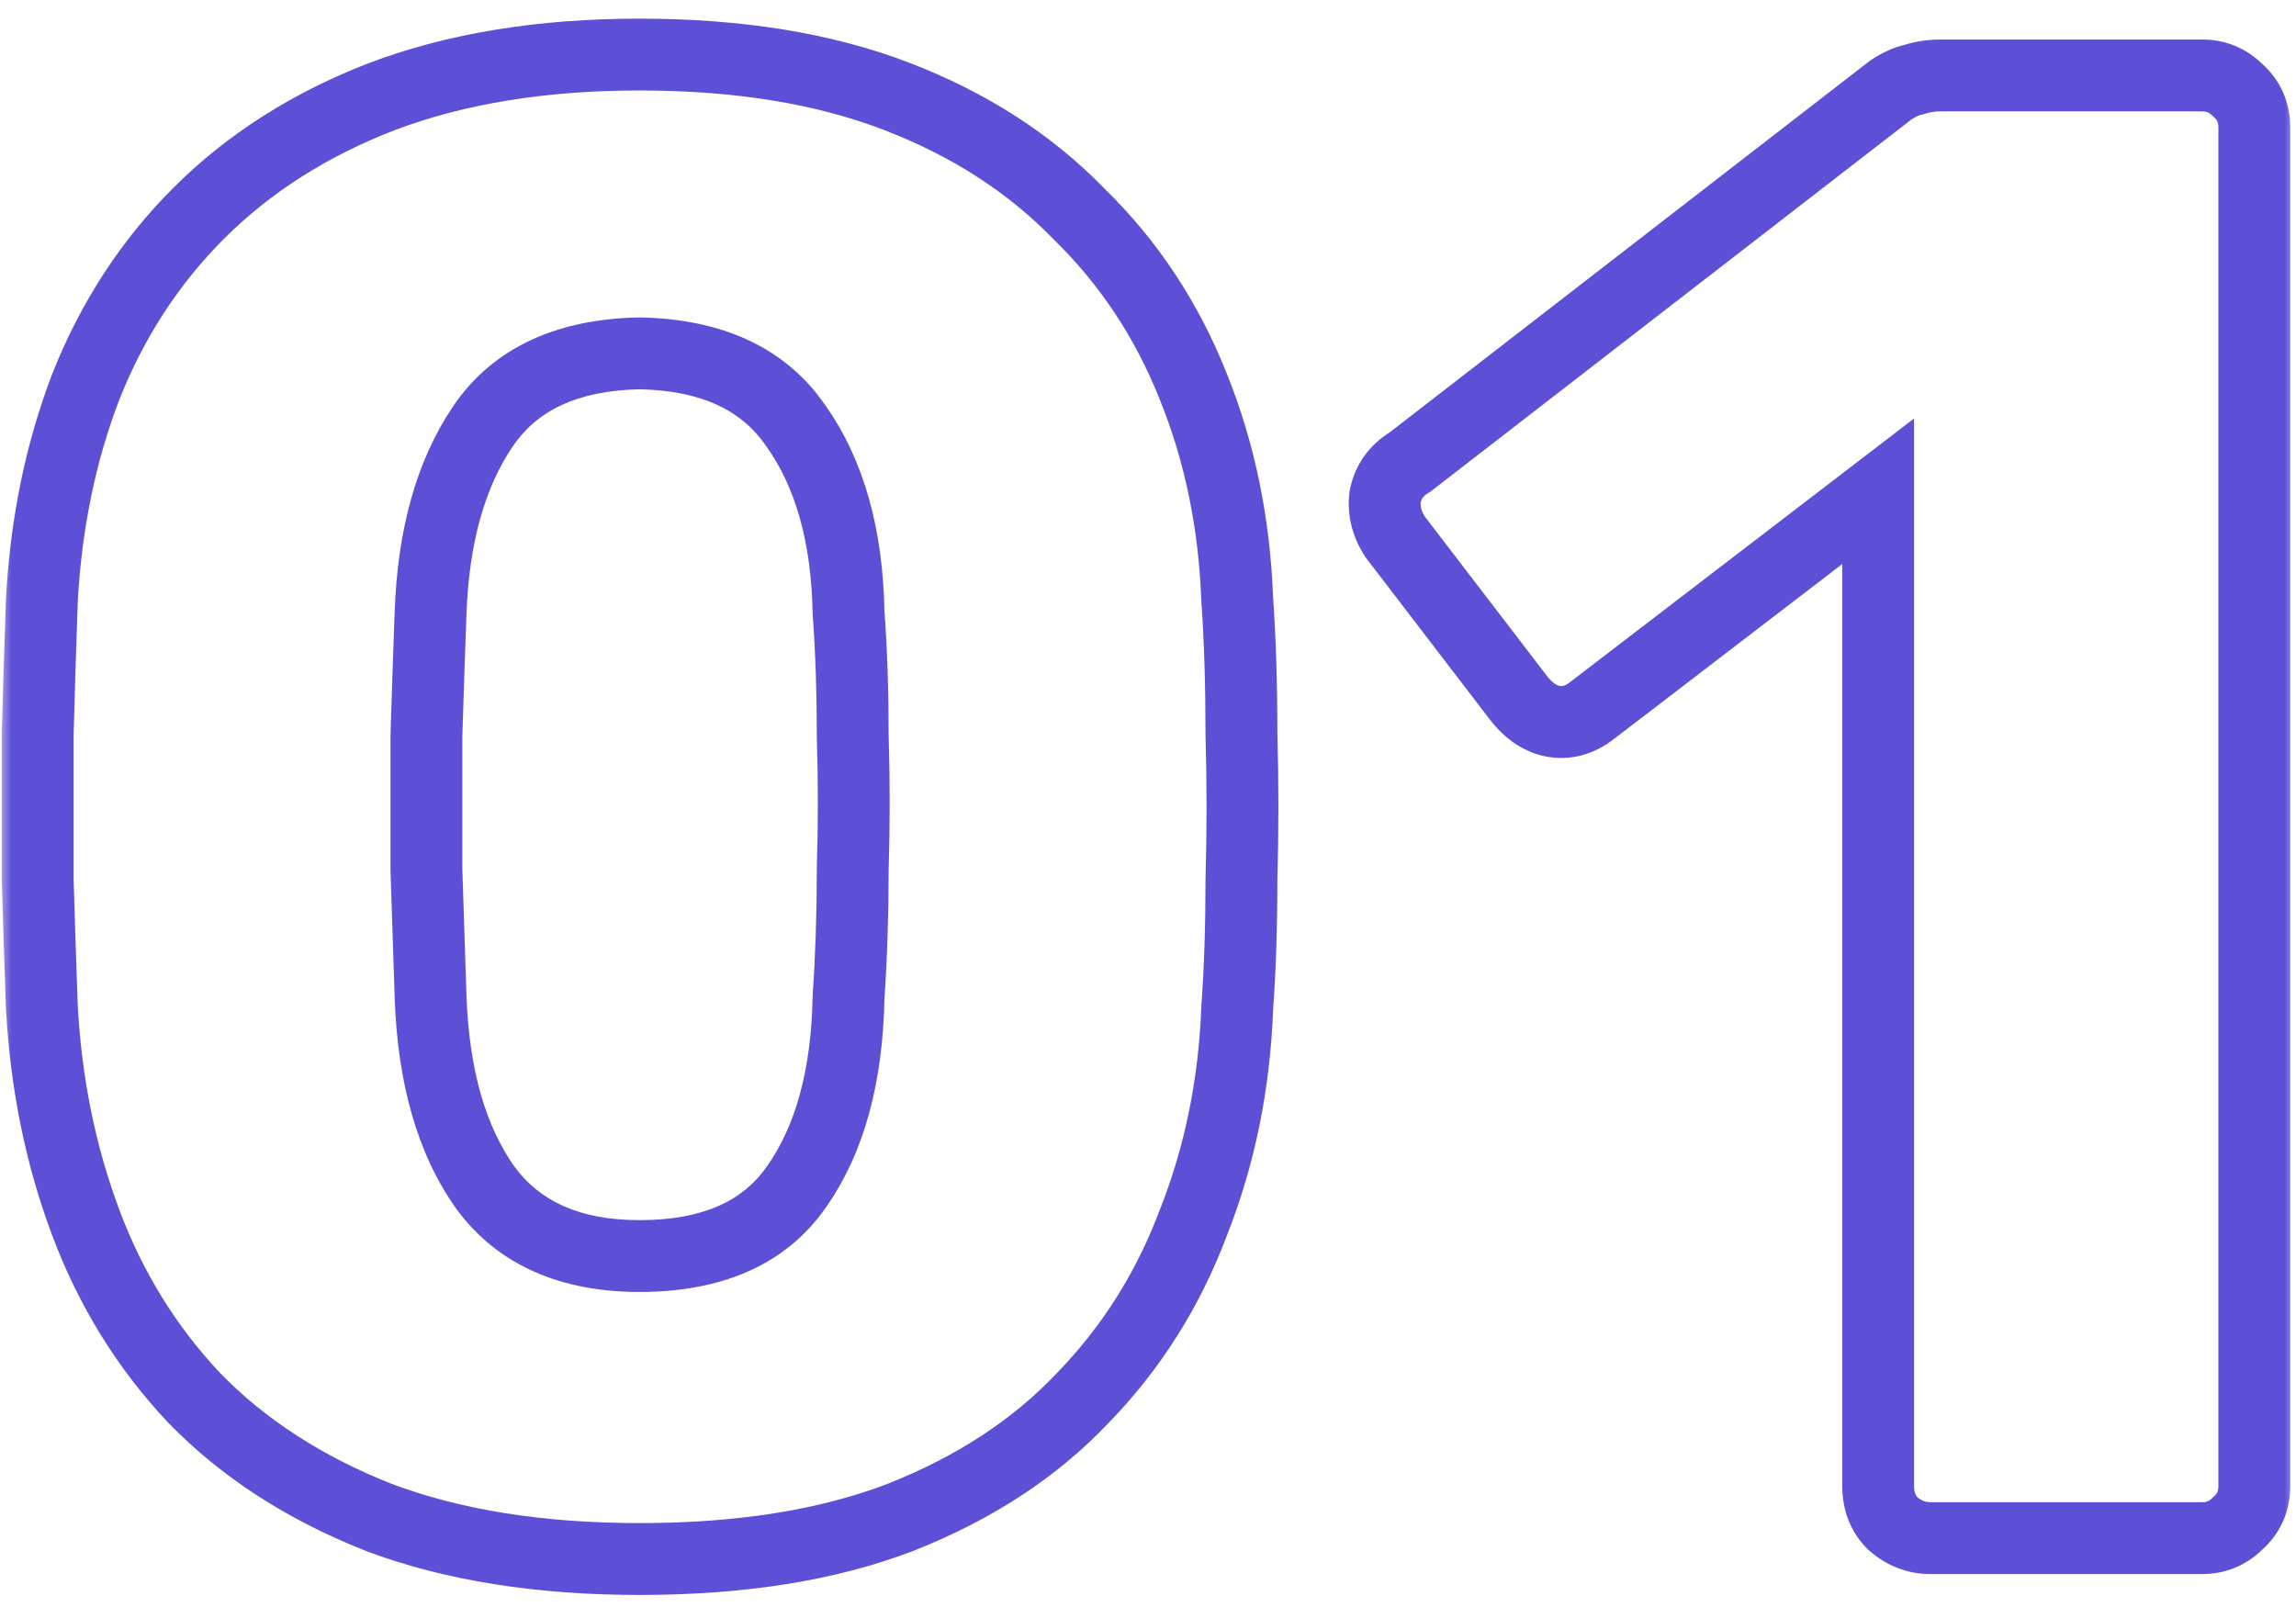 <svg width="100" height="70" viewBox="0 0 100 70" fill="none" xmlns="http://www.w3.org/2000/svg">
<mask id="path-1-outside-1_3463_650" maskUnits="userSpaceOnUse" x="0" y="0" width="100" height="70" fill="black">
<rect fill="white" width="100" height="70"/>
<path d="M27.856 67.91C23.487 67.91 19.694 67.303 16.478 66.09C13.262 64.816 10.592 63.086 8.468 60.902C6.405 58.717 4.828 56.169 3.735 53.256C2.643 50.343 2.006 47.218 1.824 43.881C1.763 42.243 1.703 40.392 1.642 38.329C1.642 36.205 1.642 34.081 1.642 31.958C1.703 29.773 1.763 27.831 1.824 26.132C2.006 22.795 2.643 19.7 3.735 16.848C4.888 13.936 6.527 11.418 8.65 9.294C10.835 7.109 13.505 5.41 16.66 4.197C19.876 2.983 23.608 2.376 27.856 2.376C32.164 2.376 35.896 2.983 39.051 4.197C42.206 5.41 44.846 7.109 46.97 9.294C49.154 11.418 50.823 13.936 51.976 16.848C53.129 19.7 53.766 22.795 53.887 26.132C54.008 27.831 54.069 29.773 54.069 31.958C54.13 34.081 54.13 36.205 54.069 38.329C54.069 40.392 54.008 42.243 53.887 43.881C53.766 47.218 53.129 50.343 51.976 53.256C50.883 56.169 49.275 58.717 47.152 60.902C45.089 63.086 42.449 64.816 39.233 66.09C36.078 67.303 32.285 67.91 27.856 67.91ZM27.856 54.712C31.011 54.712 33.286 53.711 34.682 51.709C36.138 49.646 36.897 46.885 36.958 43.426C37.079 41.666 37.139 39.816 37.139 37.874C37.2 35.932 37.2 33.99 37.139 32.049C37.139 30.107 37.079 28.317 36.958 26.678C36.897 23.341 36.138 20.641 34.682 18.578C33.286 16.515 31.011 15.453 27.856 15.392C24.7 15.453 22.425 16.515 21.029 18.578C19.634 20.641 18.875 23.341 18.754 26.678C18.693 28.317 18.632 30.107 18.572 32.049C18.572 33.99 18.572 35.932 18.572 37.874C18.632 39.816 18.693 41.666 18.754 43.426C18.875 46.885 19.664 49.646 21.12 51.709C22.576 53.711 24.822 54.712 27.856 54.712ZM84.077 67C83.47 67 82.924 66.788 82.439 66.363C82.014 65.938 81.802 65.392 81.802 64.725V21.399L69.332 30.956C68.786 31.381 68.209 31.533 67.603 31.411C67.056 31.29 66.571 30.956 66.146 30.41L60.776 23.402C60.412 22.856 60.26 22.279 60.321 21.672C60.442 21.005 60.806 20.489 61.413 20.125L82.348 3.924C82.712 3.681 83.046 3.529 83.349 3.469C83.713 3.347 84.107 3.286 84.532 3.286H95.91C96.516 3.286 97.032 3.499 97.457 3.924C97.942 4.348 98.185 4.894 98.185 5.562V64.725C98.185 65.392 97.942 65.938 97.457 66.363C97.032 66.788 96.516 67 95.91 67H84.077Z"/>
</mask>
<path d="M16.478 66.09L15.902 67.544L15.914 67.549L15.926 67.554L16.478 66.09ZM8.468 60.902L7.331 61.976L7.339 61.984L7.347 61.992L8.468 60.902ZM3.735 53.256L2.27 53.806L3.735 53.256ZM1.824 43.881L0.26 43.939L0.261 43.953L0.262 43.966L1.824 43.881ZM1.642 38.329H0.077V38.352L0.078 38.375L1.642 38.329ZM1.642 31.958L0.078 31.914L0.077 31.936V31.958H1.642ZM1.824 26.132L0.262 26.047L0.261 26.062L0.26 26.076L1.824 26.132ZM3.735 16.848L2.281 16.272L2.277 16.281L2.274 16.289L3.735 16.848ZM8.65 9.294L9.757 10.4H9.757L8.65 9.294ZM16.66 4.197L16.108 2.733L16.099 2.736L16.66 4.197ZM39.051 4.197L39.613 2.736H39.613L39.051 4.197ZM46.97 9.294L45.848 10.384L45.863 10.4L45.879 10.416L46.97 9.294ZM51.976 16.848L50.521 17.424L50.525 17.435L51.976 16.848ZM53.887 26.132L52.323 26.189L52.324 26.216L52.326 26.244L53.887 26.132ZM54.069 31.958H52.504V31.98L52.505 32.002L54.069 31.958ZM54.069 38.329L52.505 38.284L52.504 38.307V38.329H54.069ZM53.887 43.881L52.327 43.766L52.324 43.795L52.323 43.824L53.887 43.881ZM51.976 53.256L50.521 52.68L50.516 52.693L50.511 52.707L51.976 53.256ZM47.152 60.902L46.03 59.811L46.022 59.819L46.014 59.827L47.152 60.902ZM39.233 66.09L39.795 67.55L39.802 67.547L39.809 67.544L39.233 66.09ZM34.682 51.709L33.404 50.806L33.398 50.814L34.682 51.709ZM36.958 43.426L35.396 43.318L35.394 43.358L35.393 43.398L36.958 43.426ZM37.139 37.874L35.575 37.825L35.575 37.849V37.874H37.139ZM37.139 32.049H35.575V32.073L35.575 32.097L37.139 32.049ZM36.958 26.678L35.393 26.707L35.394 26.75L35.397 26.794L36.958 26.678ZM34.682 18.578L33.386 19.454L33.395 19.467L33.404 19.48L34.682 18.578ZM27.856 15.392L27.886 13.828L27.856 13.827L27.826 13.828L27.856 15.392ZM21.029 18.578L22.325 19.454L21.029 18.578ZM18.754 26.678L20.317 26.736L20.317 26.735L18.754 26.678ZM18.572 32.049L17.008 32L17.007 32.024V32.049H18.572ZM18.572 37.874H17.007V37.898L17.008 37.923L18.572 37.874ZM18.754 43.426L17.19 43.48L17.19 43.481L18.754 43.426ZM21.12 51.709L19.842 52.611L19.848 52.62L19.855 52.629L21.12 51.709ZM27.856 67.91V66.345C23.626 66.345 20.029 65.757 17.031 64.626L16.478 66.09L15.926 67.554C19.359 68.849 23.347 69.475 27.856 69.475V67.91ZM16.478 66.09L17.055 64.635C14.016 63.431 11.54 61.817 9.59 59.811L8.468 60.902L7.347 61.992C9.644 64.356 12.508 66.2 15.902 67.544L16.478 66.09ZM8.468 60.902L9.606 59.827C7.691 57.8 6.222 55.431 5.201 52.707L3.735 53.256L2.27 53.806C3.433 56.906 5.12 59.635 7.331 61.976L8.468 60.902ZM3.735 53.256L5.201 52.707C4.168 49.954 3.56 46.986 3.386 43.796L1.824 43.881L0.262 43.966C0.452 47.451 1.118 50.733 2.27 53.806L3.735 53.256ZM1.824 43.881L3.388 43.823C3.327 42.19 3.267 40.343 3.206 38.283L1.642 38.329L0.078 38.375C0.139 40.441 0.199 42.296 0.26 43.939L1.824 43.881ZM1.642 38.329H3.207C3.207 38.325 3.207 38.321 3.207 38.316C3.207 38.312 3.207 38.308 3.207 38.304C3.207 38.3 3.207 38.296 3.207 38.292C3.207 38.287 3.207 38.283 3.207 38.279C3.207 38.275 3.207 38.271 3.207 38.267C3.207 38.263 3.207 38.258 3.207 38.254C3.207 38.25 3.207 38.246 3.207 38.242C3.207 38.238 3.207 38.233 3.207 38.229C3.207 38.225 3.207 38.221 3.207 38.217C3.207 38.213 3.207 38.209 3.207 38.205C3.207 38.2 3.207 38.196 3.207 38.192C3.207 38.188 3.207 38.184 3.207 38.18C3.207 38.175 3.207 38.171 3.207 38.167C3.207 38.163 3.207 38.159 3.207 38.155C3.207 38.151 3.207 38.146 3.207 38.142C3.207 38.138 3.207 38.134 3.207 38.13C3.207 38.126 3.207 38.121 3.207 38.117C3.207 38.113 3.207 38.109 3.207 38.105C3.207 38.101 3.207 38.097 3.207 38.093C3.207 38.088 3.207 38.084 3.207 38.08C3.207 38.076 3.207 38.072 3.207 38.068C3.207 38.063 3.207 38.059 3.207 38.055C3.207 38.051 3.207 38.047 3.207 38.043C3.207 38.038 3.207 38.034 3.207 38.03C3.207 38.026 3.207 38.022 3.207 38.018C3.207 38.014 3.207 38.01 3.207 38.005C3.207 38.001 3.207 37.997 3.207 37.993C3.207 37.989 3.207 37.985 3.207 37.98C3.207 37.976 3.207 37.972 3.207 37.968C3.207 37.964 3.207 37.96 3.207 37.956C3.207 37.951 3.207 37.947 3.207 37.943C3.207 37.939 3.207 37.935 3.207 37.931C3.207 37.927 3.207 37.922 3.207 37.918C3.207 37.914 3.207 37.91 3.207 37.906C3.207 37.902 3.207 37.898 3.207 37.893C3.207 37.889 3.207 37.885 3.207 37.881C3.207 37.877 3.207 37.873 3.207 37.868C3.207 37.864 3.207 37.86 3.207 37.856C3.207 37.852 3.207 37.848 3.207 37.844C3.207 37.839 3.207 37.835 3.207 37.831C3.207 37.827 3.207 37.823 3.207 37.819C3.207 37.815 3.207 37.81 3.207 37.806C3.207 37.802 3.207 37.798 3.207 37.794C3.207 37.79 3.207 37.785 3.207 37.781C3.207 37.777 3.207 37.773 3.207 37.769C3.207 37.765 3.207 37.761 3.207 37.757C3.207 37.752 3.207 37.748 3.207 37.744C3.207 37.74 3.207 37.736 3.207 37.732C3.207 37.727 3.207 37.723 3.207 37.719C3.207 37.715 3.207 37.711 3.207 37.707C3.207 37.703 3.207 37.698 3.207 37.694C3.207 37.69 3.207 37.686 3.207 37.682C3.207 37.678 3.207 37.673 3.207 37.669C3.207 37.665 3.207 37.661 3.207 37.657C3.207 37.653 3.207 37.649 3.207 37.645C3.207 37.64 3.207 37.636 3.207 37.632C3.207 37.628 3.207 37.624 3.207 37.62C3.207 37.615 3.207 37.611 3.207 37.607C3.207 37.603 3.207 37.599 3.207 37.595C3.207 37.591 3.207 37.586 3.207 37.582C3.207 37.578 3.207 37.574 3.207 37.57C3.207 37.566 3.207 37.562 3.207 37.557C3.207 37.553 3.207 37.549 3.207 37.545C3.207 37.541 3.207 37.537 3.207 37.532C3.207 37.528 3.207 37.524 3.207 37.52C3.207 37.516 3.207 37.512 3.207 37.508C3.207 37.504 3.207 37.499 3.207 37.495C3.207 37.491 3.207 37.487 3.207 37.483C3.207 37.479 3.207 37.474 3.207 37.47C3.207 37.466 3.207 37.462 3.207 37.458C3.207 37.454 3.207 37.45 3.207 37.445C3.207 37.441 3.207 37.437 3.207 37.433C3.207 37.429 3.207 37.425 3.207 37.42C3.207 37.416 3.207 37.412 3.207 37.408C3.207 37.404 3.207 37.4 3.207 37.396C3.207 37.392 3.207 37.387 3.207 37.383C3.207 37.379 3.207 37.375 3.207 37.371C3.207 37.367 3.207 37.362 3.207 37.358C3.207 37.354 3.207 37.35 3.207 37.346C3.207 37.342 3.207 37.337 3.207 37.333C3.207 37.329 3.207 37.325 3.207 37.321C3.207 37.317 3.207 37.313 3.207 37.309C3.207 37.304 3.207 37.3 3.207 37.296C3.207 37.292 3.207 37.288 3.207 37.284C3.207 37.279 3.207 37.275 3.207 37.271C3.207 37.267 3.207 37.263 3.207 37.259C3.207 37.255 3.207 37.25 3.207 37.246C3.207 37.242 3.207 37.238 3.207 37.234C3.207 37.23 3.207 37.225 3.207 37.221C3.207 37.217 3.207 37.213 3.207 37.209C3.207 37.205 3.207 37.201 3.207 37.197C3.207 37.192 3.207 37.188 3.207 37.184C3.207 37.18 3.207 37.176 3.207 37.172C3.207 37.167 3.207 37.163 3.207 37.159C3.207 37.155 3.207 37.151 3.207 37.147C3.207 37.143 3.207 37.138 3.207 37.134C3.207 37.13 3.207 37.126 3.207 37.122C3.207 37.118 3.207 37.114 3.207 37.109C3.207 37.105 3.207 37.101 3.207 37.097C3.207 37.093 3.207 37.089 3.207 37.084C3.207 37.08 3.207 37.076 3.207 37.072C3.207 37.068 3.207 37.064 3.207 37.06C3.207 37.056 3.207 37.051 3.207 37.047C3.207 37.043 3.207 37.039 3.207 37.035C3.207 37.031 3.207 37.026 3.207 37.022C3.207 37.018 3.207 37.014 3.207 37.01C3.207 37.006 3.207 37.002 3.207 36.997C3.207 36.993 3.207 36.989 3.207 36.985C3.207 36.981 3.207 36.977 3.207 36.972C3.207 36.968 3.207 36.964 3.207 36.96C3.207 36.956 3.207 36.952 3.207 36.948C3.207 36.944 3.207 36.939 3.207 36.935C3.207 36.931 3.207 36.927 3.207 36.923C3.207 36.919 3.207 36.914 3.207 36.91C3.207 36.906 3.207 36.902 3.207 36.898C3.207 36.894 3.207 36.889 3.207 36.885C3.207 36.881 3.207 36.877 3.207 36.873C3.207 36.869 3.207 36.865 3.207 36.861C3.207 36.856 3.207 36.852 3.207 36.848C3.207 36.844 3.207 36.84 3.207 36.836C3.207 36.831 3.207 36.827 3.207 36.823C3.207 36.819 3.207 36.815 3.207 36.811C3.207 36.807 3.207 36.802 3.207 36.798C3.207 36.794 3.207 36.79 3.207 36.786C3.207 36.782 3.207 36.778 3.207 36.773C3.207 36.769 3.207 36.765 3.207 36.761C3.207 36.757 3.207 36.753 3.207 36.748C3.207 36.744 3.207 36.74 3.207 36.736C3.207 36.732 3.207 36.728 3.207 36.724C3.207 36.719 3.207 36.715 3.207 36.711C3.207 36.707 3.207 36.703 3.207 36.699C3.207 36.695 3.207 36.69 3.207 36.686C3.207 36.682 3.207 36.678 3.207 36.674C3.207 36.67 3.207 36.666 3.207 36.661C3.207 36.657 3.207 36.653 3.207 36.649C3.207 36.645 3.207 36.641 3.207 36.636C3.207 36.632 3.207 36.628 3.207 36.624C3.207 36.62 3.207 36.616 3.207 36.612C3.207 36.608 3.207 36.603 3.207 36.599C3.207 36.595 3.207 36.591 3.207 36.587C3.207 36.583 3.207 36.578 3.207 36.574C3.207 36.57 3.207 36.566 3.207 36.562C3.207 36.558 3.207 36.554 3.207 36.549C3.207 36.545 3.207 36.541 3.207 36.537C3.207 36.533 3.207 36.529 3.207 36.525C3.207 36.52 3.207 36.516 3.207 36.512C3.207 36.508 3.207 36.504 3.207 36.5C3.207 36.495 3.207 36.491 3.207 36.487C3.207 36.483 3.207 36.479 3.207 36.475C3.207 36.471 3.207 36.466 3.207 36.462C3.207 36.458 3.207 36.454 3.207 36.45C3.207 36.446 3.207 36.442 3.207 36.437C3.207 36.433 3.207 36.429 3.207 36.425C3.207 36.421 3.207 36.417 3.207 36.413C3.207 36.408 3.207 36.404 3.207 36.4C3.207 36.396 3.207 36.392 3.207 36.388C3.207 36.383 3.207 36.379 3.207 36.375C3.207 36.371 3.207 36.367 3.207 36.363C3.207 36.359 3.207 36.355 3.207 36.35C3.207 36.346 3.207 36.342 3.207 36.338C3.207 36.334 3.207 36.33 3.207 36.325C3.207 36.321 3.207 36.317 3.207 36.313C3.207 36.309 3.207 36.305 3.207 36.3C3.207 36.296 3.207 36.292 3.207 36.288C3.207 36.284 3.207 36.28 3.207 36.276C3.207 36.272 3.207 36.267 3.207 36.263C3.207 36.259 3.207 36.255 3.207 36.251C3.207 36.247 3.207 36.242 3.207 36.238C3.207 36.234 3.207 36.23 3.207 36.226C3.207 36.222 3.207 36.218 3.207 36.213C3.207 36.209 3.207 36.205 3.207 36.201C3.207 36.197 3.207 36.193 3.207 36.188C3.207 36.184 3.207 36.18 3.207 36.176C3.207 36.172 3.207 36.168 3.207 36.164C3.207 36.16 3.207 36.155 3.207 36.151C3.207 36.147 3.207 36.143 3.207 36.139C3.207 36.135 3.207 36.13 3.207 36.126C3.207 36.122 3.207 36.118 3.207 36.114C3.207 36.11 3.207 36.106 3.207 36.101C3.207 36.097 3.207 36.093 3.207 36.089C3.207 36.085 3.207 36.081 3.207 36.077C3.207 36.072 3.207 36.068 3.207 36.064C3.207 36.06 3.207 36.056 3.207 36.052C3.207 36.047 3.207 36.043 3.207 36.039C3.207 36.035 3.207 36.031 3.207 36.027C3.207 36.023 3.207 36.019 3.207 36.014C3.207 36.01 3.207 36.006 3.207 36.002C3.207 35.998 3.207 35.994 3.207 35.989C3.207 35.985 3.207 35.981 3.207 35.977C3.207 35.973 3.207 35.969 3.207 35.965C3.207 35.96 3.207 35.956 3.207 35.952C3.207 35.948 3.207 35.944 3.207 35.94C3.207 35.935 3.207 35.931 3.207 35.927C3.207 35.923 3.207 35.919 3.207 35.915C3.207 35.911 3.207 35.907 3.207 35.902C3.207 35.898 3.207 35.894 3.207 35.89C3.207 35.886 3.207 35.882 3.207 35.877C3.207 35.873 3.207 35.869 3.207 35.865C3.207 35.861 3.207 35.857 3.207 35.852C3.207 35.848 3.207 35.844 3.207 35.84C3.207 35.836 3.207 35.832 3.207 35.828C3.207 35.824 3.207 35.819 3.207 35.815C3.207 35.811 3.207 35.807 3.207 35.803C3.207 35.799 3.207 35.794 3.207 35.79C3.207 35.786 3.207 35.782 3.207 35.778C3.207 35.774 3.207 35.77 3.207 35.765C3.207 35.761 3.207 35.757 3.207 35.753C3.207 35.749 3.207 35.745 3.207 35.74C3.207 35.736 3.207 35.732 3.207 35.728C3.207 35.724 3.207 35.72 3.207 35.716C3.207 35.712 3.207 35.707 3.207 35.703C3.207 35.699 3.207 35.695 3.207 35.691C3.207 35.687 3.207 35.682 3.207 35.678C3.207 35.674 3.207 35.67 3.207 35.666C3.207 35.662 3.207 35.658 3.207 35.653C3.207 35.649 3.207 35.645 3.207 35.641C3.207 35.637 3.207 35.633 3.207 35.629C3.207 35.624 3.207 35.62 3.207 35.616C3.207 35.612 3.207 35.608 3.207 35.604C3.207 35.599 3.207 35.595 3.207 35.591C3.207 35.587 3.207 35.583 3.207 35.579C3.207 35.575 3.207 35.571 3.207 35.566C3.207 35.562 3.207 35.558 3.207 35.554C3.207 35.55 3.207 35.546 3.207 35.541C3.207 35.537 3.207 35.533 3.207 35.529C3.207 35.525 3.207 35.521 3.207 35.517C3.207 35.512 3.207 35.508 3.207 35.504C3.207 35.5 3.207 35.496 3.207 35.492C3.207 35.487 3.207 35.483 3.207 35.479C3.207 35.475 3.207 35.471 3.207 35.467C3.207 35.463 3.207 35.459 3.207 35.454C3.207 35.45 3.207 35.446 3.207 35.442C3.207 35.438 3.207 35.434 3.207 35.429C3.207 35.425 3.207 35.421 3.207 35.417C3.207 35.413 3.207 35.409 3.207 35.405C3.207 35.4 3.207 35.396 3.207 35.392C3.207 35.388 3.207 35.384 3.207 35.38C3.207 35.376 3.207 35.371 3.207 35.367C3.207 35.363 3.207 35.359 3.207 35.355C3.207 35.351 3.207 35.346 3.207 35.342C3.207 35.338 3.207 35.334 3.207 35.33C3.207 35.326 3.207 35.322 3.207 35.318C3.207 35.313 3.207 35.309 3.207 35.305C3.207 35.301 3.207 35.297 3.207 35.293C3.207 35.288 3.207 35.284 3.207 35.28C3.207 35.276 3.207 35.272 3.207 35.268C3.207 35.264 3.207 35.259 3.207 35.255C3.207 35.251 3.207 35.247 3.207 35.243C3.207 35.239 3.207 35.234 3.207 35.23C3.207 35.226 3.207 35.222 3.207 35.218C3.207 35.214 3.207 35.21 3.207 35.206C3.207 35.201 3.207 35.197 3.207 35.193C3.207 35.189 3.207 35.185 3.207 35.181C3.207 35.176 3.207 35.172 3.207 35.168C3.207 35.164 3.207 35.16 3.207 35.156C3.207 35.151 3.207 35.147 3.207 35.143C3.207 35.139 3.207 35.135 3.207 35.131C3.207 35.127 3.207 35.123 3.207 35.118C3.207 35.114 3.207 35.11 3.207 35.106C3.207 35.102 3.207 35.098 3.207 35.093C3.207 35.089 3.207 35.085 3.207 35.081C3.207 35.077 3.207 35.073 3.207 35.069C3.207 35.064 3.207 35.06 3.207 35.056C3.207 35.052 3.207 35.048 3.207 35.044C3.207 35.039 3.207 35.035 3.207 35.031C3.207 35.027 3.207 35.023 3.207 35.019C3.207 35.015 3.207 35.011 3.207 35.006C3.207 35.002 3.207 34.998 3.207 34.994C3.207 34.99 3.207 34.986 3.207 34.981C3.207 34.977 3.207 34.973 3.207 34.969C3.207 34.965 3.207 34.961 3.207 34.957C3.207 34.952 3.207 34.948 3.207 34.944C3.207 34.94 3.207 34.936 3.207 34.932C3.207 34.928 3.207 34.923 3.207 34.919C3.207 34.915 3.207 34.911 3.207 34.907C3.207 34.903 3.207 34.898 3.207 34.894C3.207 34.89 3.207 34.886 3.207 34.882C3.207 34.878 3.207 34.874 3.207 34.87C3.207 34.865 3.207 34.861 3.207 34.857C3.207 34.853 3.207 34.849 3.207 34.845C3.207 34.84 3.207 34.836 3.207 34.832C3.207 34.828 3.207 34.824 3.207 34.82C3.207 34.816 3.207 34.811 3.207 34.807C3.207 34.803 3.207 34.799 3.207 34.795C3.207 34.791 3.207 34.786 3.207 34.782C3.207 34.778 3.207 34.774 3.207 34.77C3.207 34.766 3.207 34.762 3.207 34.758C3.207 34.753 3.207 34.749 3.207 34.745C3.207 34.741 3.207 34.737 3.207 34.733C3.207 34.728 3.207 34.724 3.207 34.72C3.207 34.716 3.207 34.712 3.207 34.708C3.207 34.703 3.207 34.699 3.207 34.695C3.207 34.691 3.207 34.687 3.207 34.683C3.207 34.679 3.207 34.675 3.207 34.67C3.207 34.666 3.207 34.662 3.207 34.658C3.207 34.654 3.207 34.65 3.207 34.645C3.207 34.641 3.207 34.637 3.207 34.633C3.207 34.629 3.207 34.625 3.207 34.621C3.207 34.616 3.207 34.612 3.207 34.608C3.207 34.604 3.207 34.6 3.207 34.596C3.207 34.592 3.207 34.587 3.207 34.583C3.207 34.579 3.207 34.575 3.207 34.571C3.207 34.567 3.207 34.562 3.207 34.558C3.207 34.554 3.207 34.55 3.207 34.546C3.207 34.542 3.207 34.538 3.207 34.533C3.207 34.529 3.207 34.525 3.207 34.521C3.207 34.517 3.207 34.513 3.207 34.509C3.207 34.504 3.207 34.5 3.207 34.496C3.207 34.492 3.207 34.488 3.207 34.484C3.207 34.48 3.207 34.475 3.207 34.471C3.207 34.467 3.207 34.463 3.207 34.459C3.207 34.455 3.207 34.45 3.207 34.446C3.207 34.442 3.207 34.438 3.207 34.434C3.207 34.43 3.207 34.426 3.207 34.422C3.207 34.417 3.207 34.413 3.207 34.409C3.207 34.405 3.207 34.401 3.207 34.397C3.207 34.392 3.207 34.388 3.207 34.384C3.207 34.38 3.207 34.376 3.207 34.372C3.207 34.368 3.207 34.363 3.207 34.359C3.207 34.355 3.207 34.351 3.207 34.347C3.207 34.343 3.207 34.339 3.207 34.334C3.207 34.33 3.207 34.326 3.207 34.322C3.207 34.318 3.207 34.314 3.207 34.309C3.207 34.305 3.207 34.301 3.207 34.297C3.207 34.293 3.207 34.289 3.207 34.285C3.207 34.28 3.207 34.276 3.207 34.272C3.207 34.268 3.207 34.264 3.207 34.26C3.207 34.256 3.207 34.251 3.207 34.247C3.207 34.243 3.207 34.239 3.207 34.235C3.207 34.231 3.207 34.227 3.207 34.222C3.207 34.218 3.207 34.214 3.207 34.21C3.207 34.206 3.207 34.202 3.207 34.197C3.207 34.193 3.207 34.189 3.207 34.185C3.207 34.181 3.207 34.177 3.207 34.173C3.207 34.168 3.207 34.164 3.207 34.16C3.207 34.156 3.207 34.152 3.207 34.148C3.207 34.144 3.207 34.139 3.207 34.135C3.207 34.131 3.207 34.127 3.207 34.123C3.207 34.119 3.207 34.114 3.207 34.11C3.207 34.106 3.207 34.102 3.207 34.098C3.207 34.094 3.207 34.09 3.207 34.086C3.207 34.081 3.207 34.077 3.207 34.073C3.207 34.069 3.207 34.065 3.207 34.061C3.207 34.056 3.207 34.052 3.207 34.048C3.207 34.044 3.207 34.04 3.207 34.036C3.207 34.032 3.207 34.027 3.207 34.023C3.207 34.019 3.207 34.015 3.207 34.011C3.207 34.007 3.207 34.002 3.207 33.998C3.207 33.994 3.207 33.99 3.207 33.986C3.207 33.982 3.207 33.978 3.207 33.974C3.207 33.969 3.207 33.965 3.207 33.961C3.207 33.957 3.207 33.953 3.207 33.949C3.207 33.944 3.207 33.94 3.207 33.936C3.207 33.932 3.207 33.928 3.207 33.924C3.207 33.92 3.207 33.915 3.207 33.911C3.207 33.907 3.207 33.903 3.207 33.899C3.207 33.895 3.207 33.891 3.207 33.886C3.207 33.882 3.207 33.878 3.207 33.874C3.207 33.87 3.207 33.866 3.207 33.861C3.207 33.857 3.207 33.853 3.207 33.849C3.207 33.845 3.207 33.841 3.207 33.837C3.207 33.833 3.207 33.828 3.207 33.824C3.207 33.82 3.207 33.816 3.207 33.812C3.207 33.808 3.207 33.803 3.207 33.799C3.207 33.795 3.207 33.791 3.207 33.787C3.207 33.783 3.207 33.779 3.207 33.774C3.207 33.77 3.207 33.766 3.207 33.762C3.207 33.758 3.207 33.754 3.207 33.749C3.207 33.745 3.207 33.741 3.207 33.737C3.207 33.733 3.207 33.729 3.207 33.725C3.207 33.721 3.207 33.716 3.207 33.712C3.207 33.708 3.207 33.704 3.207 33.7C3.207 33.696 3.207 33.691 3.207 33.687C3.207 33.683 3.207 33.679 3.207 33.675C3.207 33.671 3.207 33.666 3.207 33.662C3.207 33.658 3.207 33.654 3.207 33.65C3.207 33.646 3.207 33.642 3.207 33.638C3.207 33.633 3.207 33.629 3.207 33.625C3.207 33.621 3.207 33.617 3.207 33.613C3.207 33.608 3.207 33.604 3.207 33.6C3.207 33.596 3.207 33.592 3.207 33.588C3.207 33.584 3.207 33.579 3.207 33.575C3.207 33.571 3.207 33.567 3.207 33.563C3.207 33.559 3.207 33.554 3.207 33.55C3.207 33.546 3.207 33.542 3.207 33.538C3.207 33.534 3.207 33.53 3.207 33.526C3.207 33.521 3.207 33.517 3.207 33.513C3.207 33.509 3.207 33.505 3.207 33.501C3.207 33.496 3.207 33.492 3.207 33.488C3.207 33.484 3.207 33.48 3.207 33.476C3.207 33.472 3.207 33.467 3.207 33.463C3.207 33.459 3.207 33.455 3.207 33.451C3.207 33.447 3.207 33.443 3.207 33.438C3.207 33.434 3.207 33.43 3.207 33.426C3.207 33.422 3.207 33.418 3.207 33.413C3.207 33.409 3.207 33.405 3.207 33.401C3.207 33.397 3.207 33.393 3.207 33.389C3.207 33.385 3.207 33.38 3.207 33.376C3.207 33.372 3.207 33.368 3.207 33.364C3.207 33.36 3.207 33.355 3.207 33.351C3.207 33.347 3.207 33.343 3.207 33.339C3.207 33.335 3.207 33.331 3.207 33.326C3.207 33.322 3.207 33.318 3.207 33.314C3.207 33.31 3.207 33.306 3.207 33.301C3.207 33.297 3.207 33.293 3.207 33.289C3.207 33.285 3.207 33.281 3.207 33.277C3.207 33.273 3.207 33.268 3.207 33.264C3.207 33.26 3.207 33.256 3.207 33.252C3.207 33.248 3.207 33.243 3.207 33.239C3.207 33.235 3.207 33.231 3.207 33.227C3.207 33.223 3.207 33.219 3.207 33.214C3.207 33.21 3.207 33.206 3.207 33.202C3.207 33.198 3.207 33.194 3.207 33.19C3.207 33.185 3.207 33.181 3.207 33.177C3.207 33.173 3.207 33.169 3.207 33.165C3.207 33.16 3.207 33.156 3.207 33.152C3.207 33.148 3.207 33.144 3.207 33.14C3.207 33.136 3.207 33.131 3.207 33.127C3.207 33.123 3.207 33.119 3.207 33.115C3.207 33.111 3.207 33.107 3.207 33.102C3.207 33.098 3.207 33.094 3.207 33.09C3.207 33.086 3.207 33.082 3.207 33.078C3.207 33.073 3.207 33.069 3.207 33.065C3.207 33.061 3.207 33.057 3.207 33.053C3.207 33.048 3.207 33.044 3.207 33.04C3.207 33.036 3.207 33.032 3.207 33.028C3.207 33.024 3.207 33.02 3.207 33.015C3.207 33.011 3.207 33.007 3.207 33.003C3.207 32.999 3.207 32.995 3.207 32.99C3.207 32.986 3.207 32.982 3.207 32.978C3.207 32.974 3.207 32.97 3.207 32.965C3.207 32.961 3.207 32.957 3.207 32.953C3.207 32.949 3.207 32.945 3.207 32.941C3.207 32.937 3.207 32.932 3.207 32.928C3.207 32.924 3.207 32.92 3.207 32.916C3.207 32.912 3.207 32.907 3.207 32.903C3.207 32.899 3.207 32.895 3.207 32.891C3.207 32.887 3.207 32.883 3.207 32.878C3.207 32.874 3.207 32.87 3.207 32.866C3.207 32.862 3.207 32.858 3.207 32.853C3.207 32.849 3.207 32.845 3.207 32.841C3.207 32.837 3.207 32.833 3.207 32.829C3.207 32.825 3.207 32.82 3.207 32.816C3.207 32.812 3.207 32.808 3.207 32.804C3.207 32.8 3.207 32.795 3.207 32.791C3.207 32.787 3.207 32.783 3.207 32.779C3.207 32.775 3.207 32.771 3.207 32.766C3.207 32.762 3.207 32.758 3.207 32.754C3.207 32.75 3.207 32.746 3.207 32.742C3.207 32.737 3.207 32.733 3.207 32.729C3.207 32.725 3.207 32.721 3.207 32.717C3.207 32.712 3.207 32.708 3.207 32.704C3.207 32.7 3.207 32.696 3.207 32.692C3.207 32.688 3.207 32.684 3.207 32.679C3.207 32.675 3.207 32.671 3.207 32.667C3.207 32.663 3.207 32.659 3.207 32.654C3.207 32.65 3.207 32.646 3.207 32.642C3.207 32.638 3.207 32.634 3.207 32.63C3.207 32.625 3.207 32.621 3.207 32.617C3.207 32.613 3.207 32.609 3.207 32.605C3.207 32.6 3.207 32.596 3.207 32.592C3.207 32.588 3.207 32.584 3.207 32.58C3.207 32.576 3.207 32.572 3.207 32.567C3.207 32.563 3.207 32.559 3.207 32.555C3.207 32.551 3.207 32.547 3.207 32.542C3.207 32.538 3.207 32.534 3.207 32.53C3.207 32.526 3.207 32.522 3.207 32.517C3.207 32.513 3.207 32.509 3.207 32.505C3.207 32.501 3.207 32.497 3.207 32.493C3.207 32.489 3.207 32.484 3.207 32.48C3.207 32.476 3.207 32.472 3.207 32.468C3.207 32.464 3.207 32.459 3.207 32.455C3.207 32.451 3.207 32.447 3.207 32.443C3.207 32.439 3.207 32.435 3.207 32.43C3.207 32.426 3.207 32.422 3.207 32.418C3.207 32.414 3.207 32.41 3.207 32.406C3.207 32.401 3.207 32.397 3.207 32.393C3.207 32.389 3.207 32.385 3.207 32.381C3.207 32.377 3.207 32.372 3.207 32.368C3.207 32.364 3.207 32.36 3.207 32.356C3.207 32.352 3.207 32.347 3.207 32.343C3.207 32.339 3.207 32.335 3.207 32.331C3.207 32.327 3.207 32.323 3.207 32.318C3.207 32.314 3.207 32.31 3.207 32.306C3.207 32.302 3.207 32.298 3.207 32.294C3.207 32.289 3.207 32.285 3.207 32.281C3.207 32.277 3.207 32.273 3.207 32.269C3.207 32.264 3.207 32.26 3.207 32.256C3.207 32.252 3.207 32.248 3.207 32.244C3.207 32.24 3.207 32.236 3.207 32.231C3.207 32.227 3.207 32.223 3.207 32.219C3.207 32.215 3.207 32.211 3.207 32.206C3.207 32.202 3.207 32.198 3.207 32.194C3.207 32.19 3.207 32.186 3.207 32.181C3.207 32.177 3.207 32.173 3.207 32.169C3.207 32.165 3.207 32.161 3.207 32.157C3.207 32.153 3.207 32.148 3.207 32.144C3.207 32.14 3.207 32.136 3.207 32.132C3.207 32.128 3.207 32.123 3.207 32.119C3.207 32.115 3.207 32.111 3.207 32.107C3.207 32.103 3.207 32.099 3.207 32.094C3.207 32.09 3.207 32.086 3.207 32.082C3.207 32.078 3.207 32.074 3.207 32.07C3.207 32.065 3.207 32.061 3.207 32.057C3.207 32.053 3.207 32.049 3.207 32.045C3.207 32.041 3.207 32.036 3.207 32.032C3.207 32.028 3.207 32.024 3.207 32.02C3.207 32.016 3.207 32.011 3.207 32.007C3.207 32.003 3.207 31.999 3.207 31.995C3.207 31.991 3.207 31.987 3.207 31.982C3.207 31.978 3.207 31.974 3.207 31.97C3.207 31.966 3.207 31.962 3.207 31.958H1.642H0.077C0.077 31.962 0.077 31.966 0.077 31.97C0.077 31.974 0.077 31.978 0.077 31.982C0.077 31.987 0.077 31.991 0.077 31.995C0.077 31.999 0.077 32.003 0.077 32.007C0.077 32.011 0.077 32.016 0.077 32.02C0.077 32.024 0.077 32.028 0.077 32.032C0.077 32.036 0.077 32.041 0.077 32.045C0.077 32.049 0.077 32.053 0.077 32.057C0.077 32.061 0.077 32.065 0.077 32.07C0.077 32.074 0.077 32.078 0.077 32.082C0.077 32.086 0.077 32.09 0.077 32.094C0.077 32.099 0.077 32.103 0.077 32.107C0.077 32.111 0.077 32.115 0.077 32.119C0.077 32.123 0.077 32.128 0.077 32.132C0.077 32.136 0.077 32.14 0.077 32.144C0.077 32.148 0.077 32.153 0.077 32.157C0.077 32.161 0.077 32.165 0.077 32.169C0.077 32.173 0.077 32.177 0.077 32.181C0.077 32.186 0.077 32.19 0.077 32.194C0.077 32.198 0.077 32.202 0.077 32.206C0.077 32.211 0.077 32.215 0.077 32.219C0.077 32.223 0.077 32.227 0.077 32.231C0.077 32.236 0.077 32.24 0.077 32.244C0.077 32.248 0.077 32.252 0.077 32.256C0.077 32.26 0.077 32.264 0.077 32.269C0.077 32.273 0.077 32.277 0.077 32.281C0.077 32.285 0.077 32.289 0.077 32.294C0.077 32.298 0.077 32.302 0.077 32.306C0.077 32.31 0.077 32.314 0.077 32.318C0.077 32.323 0.077 32.327 0.077 32.331C0.077 32.335 0.077 32.339 0.077 32.343C0.077 32.347 0.077 32.352 0.077 32.356C0.077 32.36 0.077 32.364 0.077 32.368C0.077 32.372 0.077 32.377 0.077 32.381C0.077 32.385 0.077 32.389 0.077 32.393C0.077 32.397 0.077 32.401 0.077 32.406C0.077 32.41 0.077 32.414 0.077 32.418C0.077 32.422 0.077 32.426 0.077 32.43C0.077 32.435 0.077 32.439 0.077 32.443C0.077 32.447 0.077 32.451 0.077 32.455C0.077 32.459 0.077 32.464 0.077 32.468C0.077 32.472 0.077 32.476 0.077 32.48C0.077 32.484 0.077 32.489 0.077 32.493C0.077 32.497 0.077 32.501 0.077 32.505C0.077 32.509 0.077 32.513 0.077 32.517C0.077 32.522 0.077 32.526 0.077 32.53C0.077 32.534 0.077 32.538 0.077 32.542C0.077 32.547 0.077 32.551 0.077 32.555C0.077 32.559 0.077 32.563 0.077 32.567C0.077 32.572 0.077 32.576 0.077 32.58C0.077 32.584 0.077 32.588 0.077 32.592C0.077 32.596 0.077 32.6 0.077 32.605C0.077 32.609 0.077 32.613 0.077 32.617C0.077 32.621 0.077 32.625 0.077 32.63C0.077 32.634 0.077 32.638 0.077 32.642C0.077 32.646 0.077 32.65 0.077 32.654C0.077 32.659 0.077 32.663 0.077 32.667C0.077 32.671 0.077 32.675 0.077 32.679C0.077 32.684 0.077 32.688 0.077 32.692C0.077 32.696 0.077 32.7 0.077 32.704C0.077 32.708 0.077 32.712 0.077 32.717C0.077 32.721 0.077 32.725 0.077 32.729C0.077 32.733 0.077 32.737 0.077 32.742C0.077 32.746 0.077 32.75 0.077 32.754C0.077 32.758 0.077 32.762 0.077 32.766C0.077 32.771 0.077 32.775 0.077 32.779C0.077 32.783 0.077 32.787 0.077 32.791C0.077 32.795 0.077 32.8 0.077 32.804C0.077 32.808 0.077 32.812 0.077 32.816C0.077 32.82 0.077 32.825 0.077 32.829C0.077 32.833 0.077 32.837 0.077 32.841C0.077 32.845 0.077 32.849 0.077 32.853C0.077 32.858 0.077 32.862 0.077 32.866C0.077 32.87 0.077 32.874 0.077 32.878C0.077 32.883 0.077 32.887 0.077 32.891C0.077 32.895 0.077 32.899 0.077 32.903C0.077 32.907 0.077 32.912 0.077 32.916C0.077 32.92 0.077 32.924 0.077 32.928C0.077 32.932 0.077 32.937 0.077 32.941C0.077 32.945 0.077 32.949 0.077 32.953C0.077 32.957 0.077 32.961 0.077 32.965C0.077 32.97 0.077 32.974 0.077 32.978C0.077 32.982 0.077 32.986 0.077 32.99C0.077 32.995 0.077 32.999 0.077 33.003C0.077 33.007 0.077 33.011 0.077 33.015C0.077 33.02 0.077 33.024 0.077 33.028C0.077 33.032 0.077 33.036 0.077 33.04C0.077 33.044 0.077 33.048 0.077 33.053C0.077 33.057 0.077 33.061 0.077 33.065C0.077 33.069 0.077 33.073 0.077 33.078C0.077 33.082 0.077 33.086 0.077 33.09C0.077 33.094 0.077 33.098 0.077 33.102C0.077 33.107 0.077 33.111 0.077 33.115C0.077 33.119 0.077 33.123 0.077 33.127C0.077 33.131 0.077 33.136 0.077 33.14C0.077 33.144 0.077 33.148 0.077 33.152C0.077 33.156 0.077 33.16 0.077 33.165C0.077 33.169 0.077 33.173 0.077 33.177C0.077 33.181 0.077 33.185 0.077 33.19C0.077 33.194 0.077 33.198 0.077 33.202C0.077 33.206 0.077 33.21 0.077 33.214C0.077 33.219 0.077 33.223 0.077 33.227C0.077 33.231 0.077 33.235 0.077 33.239C0.077 33.243 0.077 33.248 0.077 33.252C0.077 33.256 0.077 33.26 0.077 33.264C0.077 33.268 0.077 33.273 0.077 33.277C0.077 33.281 0.077 33.285 0.077 33.289C0.077 33.293 0.077 33.297 0.077 33.301C0.077 33.306 0.077 33.31 0.077 33.314C0.077 33.318 0.077 33.322 0.077 33.326C0.077 33.331 0.077 33.335 0.077 33.339C0.077 33.343 0.077 33.347 0.077 33.351C0.077 33.355 0.077 33.36 0.077 33.364C0.077 33.368 0.077 33.372 0.077 33.376C0.077 33.38 0.077 33.385 0.077 33.389C0.077 33.393 0.077 33.397 0.077 33.401C0.077 33.405 0.077 33.409 0.077 33.413C0.077 33.418 0.077 33.422 0.077 33.426C0.077 33.43 0.077 33.434 0.077 33.438C0.077 33.443 0.077 33.447 0.077 33.451C0.077 33.455 0.077 33.459 0.077 33.463C0.077 33.467 0.077 33.472 0.077 33.476C0.077 33.48 0.077 33.484 0.077 33.488C0.077 33.492 0.077 33.496 0.077 33.501C0.077 33.505 0.077 33.509 0.077 33.513C0.077 33.517 0.077 33.521 0.077 33.526C0.077 33.53 0.077 33.534 0.077 33.538C0.077 33.542 0.077 33.546 0.077 33.55C0.077 33.554 0.077 33.559 0.077 33.563C0.077 33.567 0.077 33.571 0.077 33.575C0.077 33.579 0.077 33.584 0.077 33.588C0.077 33.592 0.077 33.596 0.077 33.6C0.077 33.604 0.077 33.608 0.077 33.613C0.077 33.617 0.077 33.621 0.077 33.625C0.077 33.629 0.077 33.633 0.077 33.638C0.077 33.642 0.077 33.646 0.077 33.65C0.077 33.654 0.077 33.658 0.077 33.662C0.077 33.666 0.077 33.671 0.077 33.675C0.077 33.679 0.077 33.683 0.077 33.687C0.077 33.691 0.077 33.696 0.077 33.7C0.077 33.704 0.077 33.708 0.077 33.712C0.077 33.716 0.077 33.721 0.077 33.725C0.077 33.729 0.077 33.733 0.077 33.737C0.077 33.741 0.077 33.745 0.077 33.749C0.077 33.754 0.077 33.758 0.077 33.762C0.077 33.766 0.077 33.77 0.077 33.774C0.077 33.779 0.077 33.783 0.077 33.787C0.077 33.791 0.077 33.795 0.077 33.799C0.077 33.803 0.077 33.808 0.077 33.812C0.077 33.816 0.077 33.82 0.077 33.824C0.077 33.828 0.077 33.833 0.077 33.837C0.077 33.841 0.077 33.845 0.077 33.849C0.077 33.853 0.077 33.857 0.077 33.861C0.077 33.866 0.077 33.87 0.077 33.874C0.077 33.878 0.077 33.882 0.077 33.886C0.077 33.891 0.077 33.895 0.077 33.899C0.077 33.903 0.077 33.907 0.077 33.911C0.077 33.915 0.077 33.92 0.077 33.924C0.077 33.928 0.077 33.932 0.077 33.936C0.077 33.94 0.077 33.944 0.077 33.949C0.077 33.953 0.077 33.957 0.077 33.961C0.077 33.965 0.077 33.969 0.077 33.974C0.077 33.978 0.077 33.982 0.077 33.986C0.077 33.99 0.077 33.994 0.077 33.998C0.077 34.002 0.077 34.007 0.077 34.011C0.077 34.015 0.077 34.019 0.077 34.023C0.077 34.027 0.077 34.032 0.077 34.036C0.077 34.04 0.077 34.044 0.077 34.048C0.077 34.052 0.077 34.056 0.077 34.061C0.077 34.065 0.077 34.069 0.077 34.073C0.077 34.077 0.077 34.081 0.077 34.086C0.077 34.09 0.077 34.094 0.077 34.098C0.077 34.102 0.077 34.106 0.077 34.11C0.077 34.114 0.077 34.119 0.077 34.123C0.077 34.127 0.077 34.131 0.077 34.135C0.077 34.139 0.077 34.144 0.077 34.148C0.077 34.152 0.077 34.156 0.077 34.16C0.077 34.164 0.077 34.168 0.077 34.173C0.077 34.177 0.077 34.181 0.077 34.185C0.077 34.189 0.077 34.193 0.077 34.197C0.077 34.202 0.077 34.206 0.077 34.21C0.077 34.214 0.077 34.218 0.077 34.222C0.077 34.227 0.077 34.231 0.077 34.235C0.077 34.239 0.077 34.243 0.077 34.247C0.077 34.251 0.077 34.256 0.077 34.26C0.077 34.264 0.077 34.268 0.077 34.272C0.077 34.276 0.077 34.28 0.077 34.285C0.077 34.289 0.077 34.293 0.077 34.297C0.077 34.301 0.077 34.305 0.077 34.309C0.077 34.314 0.077 34.318 0.077 34.322C0.077 34.326 0.077 34.33 0.077 34.334C0.077 34.339 0.077 34.343 0.077 34.347C0.077 34.351 0.077 34.355 0.077 34.359C0.077 34.363 0.077 34.368 0.077 34.372C0.077 34.376 0.077 34.38 0.077 34.384C0.077 34.388 0.077 34.392 0.077 34.397C0.077 34.401 0.077 34.405 0.077 34.409C0.077 34.413 0.077 34.417 0.077 34.422C0.077 34.426 0.077 34.43 0.077 34.434C0.077 34.438 0.077 34.442 0.077 34.446C0.077 34.45 0.077 34.455 0.077 34.459C0.077 34.463 0.077 34.467 0.077 34.471C0.077 34.475 0.077 34.48 0.077 34.484C0.077 34.488 0.077 34.492 0.077 34.496C0.077 34.5 0.077 34.504 0.077 34.509C0.077 34.513 0.077 34.517 0.077 34.521C0.077 34.525 0.077 34.529 0.077 34.533C0.077 34.538 0.077 34.542 0.077 34.546C0.077 34.55 0.077 34.554 0.077 34.558C0.077 34.562 0.077 34.567 0.077 34.571C0.077 34.575 0.077 34.579 0.077 34.583C0.077 34.587 0.077 34.592 0.077 34.596C0.077 34.6 0.077 34.604 0.077 34.608C0.077 34.612 0.077 34.616 0.077 34.621C0.077 34.625 0.077 34.629 0.077 34.633C0.077 34.637 0.077 34.641 0.077 34.645C0.077 34.65 0.077 34.654 0.077 34.658C0.077 34.662 0.077 34.666 0.077 34.67C0.077 34.675 0.077 34.679 0.077 34.683C0.077 34.687 0.077 34.691 0.077 34.695C0.077 34.699 0.077 34.703 0.077 34.708C0.077 34.712 0.077 34.716 0.077 34.72C0.077 34.724 0.077 34.728 0.077 34.733C0.077 34.737 0.077 34.741 0.077 34.745C0.077 34.749 0.077 34.753 0.077 34.758C0.077 34.762 0.077 34.766 0.077 34.77C0.077 34.774 0.077 34.778 0.077 34.782C0.077 34.786 0.077 34.791 0.077 34.795C0.077 34.799 0.077 34.803 0.077 34.807C0.077 34.811 0.077 34.816 0.077 34.82C0.077 34.824 0.077 34.828 0.077 34.832C0.077 34.836 0.077 34.84 0.077 34.845C0.077 34.849 0.077 34.853 0.077 34.857C0.077 34.861 0.077 34.865 0.077 34.87C0.077 34.874 0.077 34.878 0.077 34.882C0.077 34.886 0.077 34.89 0.077 34.894C0.077 34.898 0.077 34.903 0.077 34.907C0.077 34.911 0.077 34.915 0.077 34.919C0.077 34.923 0.077 34.928 0.077 34.932C0.077 34.936 0.077 34.94 0.077 34.944C0.077 34.948 0.077 34.952 0.077 34.957C0.077 34.961 0.077 34.965 0.077 34.969C0.077 34.973 0.077 34.977 0.077 34.981C0.077 34.986 0.077 34.99 0.077 34.994C0.077 34.998 0.077 35.002 0.077 35.006C0.077 35.011 0.077 35.015 0.077 35.019C0.077 35.023 0.077 35.027 0.077 35.031C0.077 35.035 0.077 35.039 0.077 35.044C0.077 35.048 0.077 35.052 0.077 35.056C0.077 35.06 0.077 35.064 0.077 35.069C0.077 35.073 0.077 35.077 0.077 35.081C0.077 35.085 0.077 35.089 0.077 35.093C0.077 35.098 0.077 35.102 0.077 35.106C0.077 35.11 0.077 35.114 0.077 35.118C0.077 35.123 0.077 35.127 0.077 35.131C0.077 35.135 0.077 35.139 0.077 35.143C0.077 35.147 0.077 35.151 0.077 35.156C0.077 35.16 0.077 35.164 0.077 35.168C0.077 35.172 0.077 35.176 0.077 35.181C0.077 35.185 0.077 35.189 0.077 35.193C0.077 35.197 0.077 35.201 0.077 35.206C0.077 35.21 0.077 35.214 0.077 35.218C0.077 35.222 0.077 35.226 0.077 35.23C0.077 35.234 0.077 35.239 0.077 35.243C0.077 35.247 0.077 35.251 0.077 35.255C0.077 35.259 0.077 35.264 0.077 35.268C0.077 35.272 0.077 35.276 0.077 35.28C0.077 35.284 0.077 35.288 0.077 35.293C0.077 35.297 0.077 35.301 0.077 35.305C0.077 35.309 0.077 35.313 0.077 35.318C0.077 35.322 0.077 35.326 0.077 35.33C0.077 35.334 0.077 35.338 0.077 35.342C0.077 35.346 0.077 35.351 0.077 35.355C0.077 35.359 0.077 35.363 0.077 35.367C0.077 35.371 0.077 35.376 0.077 35.38C0.077 35.384 0.077 35.388 0.077 35.392C0.077 35.396 0.077 35.4 0.077 35.405C0.077 35.409 0.077 35.413 0.077 35.417C0.077 35.421 0.077 35.425 0.077 35.429C0.077 35.434 0.077 35.438 0.077 35.442C0.077 35.446 0.077 35.45 0.077 35.454C0.077 35.459 0.077 35.463 0.077 35.467C0.077 35.471 0.077 35.475 0.077 35.479C0.077 35.483 0.077 35.487 0.077 35.492C0.077 35.496 0.077 35.5 0.077 35.504C0.077 35.508 0.077 35.512 0.077 35.517C0.077 35.521 0.077 35.525 0.077 35.529C0.077 35.533 0.077 35.537 0.077 35.541C0.077 35.546 0.077 35.55 0.077 35.554C0.077 35.558 0.077 35.562 0.077 35.566C0.077 35.571 0.077 35.575 0.077 35.579C0.077 35.583 0.077 35.587 0.077 35.591C0.077 35.595 0.077 35.599 0.077 35.604C0.077 35.608 0.077 35.612 0.077 35.616C0.077 35.62 0.077 35.624 0.077 35.629C0.077 35.633 0.077 35.637 0.077 35.641C0.077 35.645 0.077 35.649 0.077 35.653C0.077 35.658 0.077 35.662 0.077 35.666C0.077 35.67 0.077 35.674 0.077 35.678C0.077 35.682 0.077 35.687 0.077 35.691C0.077 35.695 0.077 35.699 0.077 35.703C0.077 35.707 0.077 35.712 0.077 35.716C0.077 35.72 0.077 35.724 0.077 35.728C0.077 35.732 0.077 35.736 0.077 35.74C0.077 35.745 0.077 35.749 0.077 35.753C0.077 35.757 0.077 35.761 0.077 35.765C0.077 35.77 0.077 35.774 0.077 35.778C0.077 35.782 0.077 35.786 0.077 35.79C0.077 35.794 0.077 35.799 0.077 35.803C0.077 35.807 0.077 35.811 0.077 35.815C0.077 35.819 0.077 35.824 0.077 35.828C0.077 35.832 0.077 35.836 0.077 35.84C0.077 35.844 0.077 35.848 0.077 35.852C0.077 35.857 0.077 35.861 0.077 35.865C0.077 35.869 0.077 35.873 0.077 35.877C0.077 35.882 0.077 35.886 0.077 35.89C0.077 35.894 0.077 35.898 0.077 35.902C0.077 35.907 0.077 35.911 0.077 35.915C0.077 35.919 0.077 35.923 0.077 35.927C0.077 35.931 0.077 35.935 0.077 35.94C0.077 35.944 0.077 35.948 0.077 35.952C0.077 35.956 0.077 35.96 0.077 35.965C0.077 35.969 0.077 35.973 0.077 35.977C0.077 35.981 0.077 35.985 0.077 35.989C0.077 35.994 0.077 35.998 0.077 36.002C0.077 36.006 0.077 36.01 0.077 36.014C0.077 36.019 0.077 36.023 0.077 36.027C0.077 36.031 0.077 36.035 0.077 36.039C0.077 36.043 0.077 36.047 0.077 36.052C0.077 36.056 0.077 36.06 0.077 36.064C0.077 36.068 0.077 36.072 0.077 36.077C0.077 36.081 0.077 36.085 0.077 36.089C0.077 36.093 0.077 36.097 0.077 36.101C0.077 36.106 0.077 36.11 0.077 36.114C0.077 36.118 0.077 36.122 0.077 36.126C0.077 36.13 0.077 36.135 0.077 36.139C0.077 36.143 0.077 36.147 0.077 36.151C0.077 36.155 0.077 36.16 0.077 36.164C0.077 36.168 0.077 36.172 0.077 36.176C0.077 36.18 0.077 36.184 0.077 36.188C0.077 36.193 0.077 36.197 0.077 36.201C0.077 36.205 0.077 36.209 0.077 36.213C0.077 36.218 0.077 36.222 0.077 36.226C0.077 36.23 0.077 36.234 0.077 36.238C0.077 36.242 0.077 36.247 0.077 36.251C0.077 36.255 0.077 36.259 0.077 36.263C0.077 36.267 0.077 36.272 0.077 36.276C0.077 36.28 0.077 36.284 0.077 36.288C0.077 36.292 0.077 36.296 0.077 36.3C0.077 36.305 0.077 36.309 0.077 36.313C0.077 36.317 0.077 36.321 0.077 36.325C0.077 36.33 0.077 36.334 0.077 36.338C0.077 36.342 0.077 36.346 0.077 36.35C0.077 36.355 0.077 36.359 0.077 36.363C0.077 36.367 0.077 36.371 0.077 36.375C0.077 36.379 0.077 36.383 0.077 36.388C0.077 36.392 0.077 36.396 0.077 36.4C0.077 36.404 0.077 36.408 0.077 36.413C0.077 36.417 0.077 36.421 0.077 36.425C0.077 36.429 0.077 36.433 0.077 36.437C0.077 36.442 0.077 36.446 0.077 36.45C0.077 36.454 0.077 36.458 0.077 36.462C0.077 36.466 0.077 36.471 0.077 36.475C0.077 36.479 0.077 36.483 0.077 36.487C0.077 36.491 0.077 36.495 0.077 36.5C0.077 36.504 0.077 36.508 0.077 36.512C0.077 36.516 0.077 36.52 0.077 36.525C0.077 36.529 0.077 36.533 0.077 36.537C0.077 36.541 0.077 36.545 0.077 36.549C0.077 36.554 0.077 36.558 0.077 36.562C0.077 36.566 0.077 36.57 0.077 36.574C0.077 36.578 0.077 36.583 0.077 36.587C0.077 36.591 0.077 36.595 0.077 36.599C0.077 36.603 0.077 36.608 0.077 36.612C0.077 36.616 0.077 36.62 0.077 36.624C0.077 36.628 0.077 36.632 0.077 36.636C0.077 36.641 0.077 36.645 0.077 36.649C0.077 36.653 0.077 36.657 0.077 36.661C0.077 36.666 0.077 36.67 0.077 36.674C0.077 36.678 0.077 36.682 0.077 36.686C0.077 36.69 0.077 36.695 0.077 36.699C0.077 36.703 0.077 36.707 0.077 36.711C0.077 36.715 0.077 36.719 0.077 36.724C0.077 36.728 0.077 36.732 0.077 36.736C0.077 36.74 0.077 36.744 0.077 36.748C0.077 36.753 0.077 36.757 0.077 36.761C0.077 36.765 0.077 36.769 0.077 36.773C0.077 36.778 0.077 36.782 0.077 36.786C0.077 36.79 0.077 36.794 0.077 36.798C0.077 36.802 0.077 36.807 0.077 36.811C0.077 36.815 0.077 36.819 0.077 36.823C0.077 36.827 0.077 36.831 0.077 36.836C0.077 36.84 0.077 36.844 0.077 36.848C0.077 36.852 0.077 36.856 0.077 36.861C0.077 36.865 0.077 36.869 0.077 36.873C0.077 36.877 0.077 36.881 0.077 36.885C0.077 36.889 0.077 36.894 0.077 36.898C0.077 36.902 0.077 36.906 0.077 36.91C0.077 36.914 0.077 36.919 0.077 36.923C0.077 36.927 0.077 36.931 0.077 36.935C0.077 36.939 0.077 36.944 0.077 36.948C0.077 36.952 0.077 36.956 0.077 36.96C0.077 36.964 0.077 36.968 0.077 36.972C0.077 36.977 0.077 36.981 0.077 36.985C0.077 36.989 0.077 36.993 0.077 36.997C0.077 37.002 0.077 37.006 0.077 37.01C0.077 37.014 0.077 37.018 0.077 37.022C0.077 37.026 0.077 37.031 0.077 37.035C0.077 37.039 0.077 37.043 0.077 37.047C0.077 37.051 0.077 37.056 0.077 37.06C0.077 37.064 0.077 37.068 0.077 37.072C0.077 37.076 0.077 37.08 0.077 37.084C0.077 37.089 0.077 37.093 0.077 37.097C0.077 37.101 0.077 37.105 0.077 37.109C0.077 37.114 0.077 37.118 0.077 37.122C0.077 37.126 0.077 37.13 0.077 37.134C0.077 37.138 0.077 37.143 0.077 37.147C0.077 37.151 0.077 37.155 0.077 37.159C0.077 37.163 0.077 37.167 0.077 37.172C0.077 37.176 0.077 37.18 0.077 37.184C0.077 37.188 0.077 37.192 0.077 37.197C0.077 37.201 0.077 37.205 0.077 37.209C0.077 37.213 0.077 37.217 0.077 37.221C0.077 37.225 0.077 37.23 0.077 37.234C0.077 37.238 0.077 37.242 0.077 37.246C0.077 37.25 0.077 37.255 0.077 37.259C0.077 37.263 0.077 37.267 0.077 37.271C0.077 37.275 0.077 37.279 0.077 37.284C0.077 37.288 0.077 37.292 0.077 37.296C0.077 37.3 0.077 37.304 0.077 37.309C0.077 37.313 0.077 37.317 0.077 37.321C0.077 37.325 0.077 37.329 0.077 37.333C0.077 37.337 0.077 37.342 0.077 37.346C0.077 37.35 0.077 37.354 0.077 37.358C0.077 37.362 0.077 37.367 0.077 37.371C0.077 37.375 0.077 37.379 0.077 37.383C0.077 37.387 0.077 37.392 0.077 37.396C0.077 37.4 0.077 37.404 0.077 37.408C0.077 37.412 0.077 37.416 0.077 37.42C0.077 37.425 0.077 37.429 0.077 37.433C0.077 37.437 0.077 37.441 0.077 37.445C0.077 37.45 0.077 37.454 0.077 37.458C0.077 37.462 0.077 37.466 0.077 37.47C0.077 37.474 0.077 37.479 0.077 37.483C0.077 37.487 0.077 37.491 0.077 37.495C0.077 37.499 0.077 37.504 0.077 37.508C0.077 37.512 0.077 37.516 0.077 37.52C0.077 37.524 0.077 37.528 0.077 37.532C0.077 37.537 0.077 37.541 0.077 37.545C0.077 37.549 0.077 37.553 0.077 37.557C0.077 37.562 0.077 37.566 0.077 37.57C0.077 37.574 0.077 37.578 0.077 37.582C0.077 37.586 0.077 37.591 0.077 37.595C0.077 37.599 0.077 37.603 0.077 37.607C0.077 37.611 0.077 37.615 0.077 37.62C0.077 37.624 0.077 37.628 0.077 37.632C0.077 37.636 0.077 37.64 0.077 37.645C0.077 37.649 0.077 37.653 0.077 37.657C0.077 37.661 0.077 37.665 0.077 37.669C0.077 37.673 0.077 37.678 0.077 37.682C0.077 37.686 0.077 37.69 0.077 37.694C0.077 37.698 0.077 37.703 0.077 37.707C0.077 37.711 0.077 37.715 0.077 37.719C0.077 37.723 0.077 37.727 0.077 37.732C0.077 37.736 0.077 37.74 0.077 37.744C0.077 37.748 0.077 37.752 0.077 37.757C0.077 37.761 0.077 37.765 0.077 37.769C0.077 37.773 0.077 37.777 0.077 37.781C0.077 37.785 0.077 37.79 0.077 37.794C0.077 37.798 0.077 37.802 0.077 37.806C0.077 37.81 0.077 37.815 0.077 37.819C0.077 37.823 0.077 37.827 0.077 37.831C0.077 37.835 0.077 37.839 0.077 37.844C0.077 37.848 0.077 37.852 0.077 37.856C0.077 37.86 0.077 37.864 0.077 37.868C0.077 37.873 0.077 37.877 0.077 37.881C0.077 37.885 0.077 37.889 0.077 37.893C0.077 37.898 0.077 37.902 0.077 37.906C0.077 37.91 0.077 37.914 0.077 37.918C0.077 37.922 0.077 37.927 0.077 37.931C0.077 37.935 0.077 37.939 0.077 37.943C0.077 37.947 0.077 37.951 0.077 37.956C0.077 37.96 0.077 37.964 0.077 37.968C0.077 37.972 0.077 37.976 0.077 37.98C0.077 37.985 0.077 37.989 0.077 37.993C0.077 37.997 0.077 38.001 0.077 38.005C0.077 38.01 0.077 38.014 0.077 38.018C0.077 38.022 0.077 38.026 0.077 38.03C0.077 38.034 0.077 38.038 0.077 38.043C0.077 38.047 0.077 38.051 0.077 38.055C0.077 38.059 0.077 38.063 0.077 38.068C0.077 38.072 0.077 38.076 0.077 38.08C0.077 38.084 0.077 38.088 0.077 38.093C0.077 38.097 0.077 38.101 0.077 38.105C0.077 38.109 0.077 38.113 0.077 38.117C0.077 38.121 0.077 38.126 0.077 38.13C0.077 38.134 0.077 38.138 0.077 38.142C0.077 38.146 0.077 38.151 0.077 38.155C0.077 38.159 0.077 38.163 0.077 38.167C0.077 38.171 0.077 38.175 0.077 38.18C0.077 38.184 0.077 38.188 0.077 38.192C0.077 38.196 0.077 38.2 0.077 38.205C0.077 38.209 0.077 38.213 0.077 38.217C0.077 38.221 0.077 38.225 0.077 38.229C0.077 38.233 0.077 38.238 0.077 38.242C0.077 38.246 0.077 38.25 0.077 38.254C0.077 38.258 0.077 38.263 0.077 38.267C0.077 38.271 0.077 38.275 0.077 38.279C0.077 38.283 0.077 38.287 0.077 38.292C0.077 38.296 0.077 38.3 0.077 38.304C0.077 38.308 0.077 38.312 0.077 38.316C0.077 38.321 0.077 38.325 0.077 38.329H1.642ZM1.642 31.958L3.206 32.001C3.267 29.82 3.327 27.882 3.388 26.188L1.824 26.132L0.26 26.076C0.199 27.781 0.139 29.727 0.078 31.914L1.642 31.958ZM1.824 26.132L3.386 26.218C3.56 23.027 4.168 20.094 5.197 17.408L3.735 16.848L2.274 16.289C1.119 19.306 0.452 22.562 0.262 26.047L1.824 26.132ZM3.735 16.848L5.19 17.424C6.268 14.702 7.791 12.366 9.757 10.4L8.65 9.294L7.544 8.187C5.263 10.469 3.509 13.17 2.281 16.272L3.735 16.848ZM8.65 9.294L9.757 10.4C11.773 8.385 14.251 6.8 17.222 5.657L16.66 4.197L16.099 2.736C12.758 4.021 9.897 5.834 7.544 8.187L8.65 9.294ZM16.66 4.197L17.213 5.661C20.216 4.527 23.754 3.941 27.856 3.941V2.376V0.812C23.462 0.812 19.536 1.439 16.108 2.733L16.66 4.197ZM27.856 2.376V3.941C32.022 3.941 35.555 4.528 38.489 5.657L39.051 4.197L39.613 2.736C36.236 1.438 32.306 0.812 27.856 0.812V2.376ZM39.051 4.197L38.489 5.657C41.457 6.798 43.898 8.379 45.848 10.384L46.97 9.294L48.092 8.203C45.793 5.839 42.956 4.022 39.613 2.736L39.051 4.197ZM46.97 9.294L45.879 10.416C47.9 12.381 49.447 14.711 50.521 17.424L51.976 16.848L53.431 16.272C52.199 13.16 50.408 10.454 48.06 8.172L46.97 9.294ZM51.976 16.848L50.525 17.435C51.604 20.104 52.208 23.018 52.323 26.189L53.887 26.132L55.451 26.076C55.323 22.572 54.653 19.296 53.426 16.262L51.976 16.848ZM53.887 26.132L52.326 26.244C52.444 27.897 52.504 29.8 52.504 31.958H54.069H55.634C55.634 29.746 55.572 27.766 55.448 26.021L53.887 26.132ZM54.069 31.958L52.505 32.002C52.565 34.096 52.565 36.19 52.505 38.284L54.069 38.329L55.633 38.374C55.695 36.22 55.695 34.066 55.633 31.913L54.069 31.958ZM54.069 38.329H52.504C52.504 40.363 52.444 42.174 52.327 43.766L53.887 43.881L55.448 43.997C55.572 42.312 55.634 40.421 55.634 38.329H54.069ZM53.887 43.881L52.323 43.824C52.208 46.995 51.604 49.944 50.521 52.68L51.976 53.256L53.431 53.832C54.653 50.743 55.323 47.441 55.451 43.938L53.887 43.881ZM51.976 53.256L50.511 52.707C49.492 55.421 48 57.785 46.03 59.811L47.152 60.902L48.274 61.992C50.551 59.65 52.274 56.916 53.441 53.806L51.976 53.256ZM47.152 60.902L46.014 59.827C44.13 61.822 41.692 63.432 38.657 64.635L39.233 66.09L39.809 67.544C43.206 66.199 46.047 64.35 48.289 61.976L47.152 60.902ZM39.233 66.09L38.671 64.629C35.741 65.756 32.15 66.345 27.856 66.345V67.91V69.475C32.421 69.475 36.414 68.85 39.795 67.55L39.233 66.09ZM27.856 54.712V56.277C31.356 56.277 34.194 55.146 35.966 52.603L34.682 51.709L33.398 50.814C32.379 52.276 30.666 53.148 27.856 53.148V54.712ZM34.682 51.709L35.96 52.611C37.653 50.213 38.458 47.113 38.522 43.453L36.958 43.426L35.393 43.398C35.336 46.656 34.623 49.078 33.404 50.806L34.682 51.709ZM36.958 43.426L38.519 43.534C38.643 41.735 38.704 39.848 38.704 37.874H37.139H35.575C35.575 39.783 35.515 41.598 35.396 43.318L36.958 43.426ZM37.139 37.874L38.703 37.923C38.765 35.948 38.765 33.974 38.703 32L37.139 32.049L35.575 32.097C35.635 34.007 35.635 35.916 35.575 37.825L37.139 37.874ZM37.139 32.049H38.704C38.704 30.075 38.643 28.246 38.518 26.563L36.958 26.678L35.397 26.794C35.515 28.388 35.575 30.139 35.575 32.049H37.139ZM36.958 26.678L38.522 26.65C38.457 23.099 37.647 20.065 35.96 17.675L34.682 18.578L33.404 19.48C34.629 21.216 35.336 23.584 35.393 26.707L36.958 26.678ZM34.682 18.578L35.978 17.701C34.222 15.105 31.398 13.895 27.886 13.828L27.856 15.392L27.826 16.956C30.624 17.01 32.351 17.924 33.386 19.454L34.682 18.578ZM27.856 15.392L27.826 13.828C24.313 13.895 21.489 15.105 19.733 17.701L21.029 18.578L22.325 19.454C23.36 17.924 25.087 17.01 27.886 16.956L27.856 15.392ZM21.029 18.578L19.733 17.701C18.126 20.076 17.318 23.088 17.19 26.622L18.754 26.678L20.317 26.735C20.432 23.594 21.141 21.205 22.325 19.454L21.029 18.578ZM18.754 26.678L17.19 26.62C17.129 28.262 17.068 30.055 17.008 32L18.572 32.049L20.136 32.097C20.196 30.158 20.257 28.371 20.317 26.736L18.754 26.678ZM18.572 32.049H17.007C17.007 32.052 17.007 32.056 17.007 32.06C17.007 32.064 17.007 32.068 17.007 32.071C17.007 32.075 17.007 32.079 17.007 32.083C17.007 32.087 17.007 32.09 17.007 32.094C17.007 32.098 17.007 32.102 17.007 32.105C17.007 32.109 17.007 32.113 17.007 32.117C17.007 32.121 17.007 32.124 17.007 32.128C17.007 32.132 17.007 32.136 17.007 32.14C17.007 32.143 17.007 32.147 17.007 32.151C17.007 32.155 17.007 32.159 17.007 32.162C17.007 32.166 17.007 32.17 17.007 32.174C17.007 32.178 17.007 32.181 17.007 32.185C17.007 32.189 17.007 32.193 17.007 32.197C17.007 32.2 17.007 32.204 17.007 32.208C17.007 32.212 17.007 32.215 17.007 32.219C17.007 32.223 17.007 32.227 17.007 32.231C17.007 32.234 17.007 32.238 17.007 32.242C17.007 32.246 17.007 32.25 17.007 32.253C17.007 32.257 17.007 32.261 17.007 32.265C17.007 32.269 17.007 32.272 17.007 32.276C17.007 32.28 17.007 32.284 17.007 32.288C17.007 32.291 17.007 32.295 17.007 32.299C17.007 32.303 17.007 32.306 17.007 32.31C17.007 32.314 17.007 32.318 17.007 32.322C17.007 32.325 17.007 32.329 17.007 32.333C17.007 32.337 17.007 32.341 17.007 32.344C17.007 32.348 17.007 32.352 17.007 32.356C17.007 32.36 17.007 32.363 17.007 32.367C17.007 32.371 17.007 32.375 17.007 32.379C17.007 32.382 17.007 32.386 17.007 32.39C17.007 32.394 17.007 32.398 17.007 32.401C17.007 32.405 17.007 32.409 17.007 32.413C17.007 32.416 17.007 32.42 17.007 32.424C17.007 32.428 17.007 32.432 17.007 32.435C17.007 32.439 17.007 32.443 17.007 32.447C17.007 32.451 17.007 32.454 17.007 32.458C17.007 32.462 17.007 32.466 17.007 32.469C17.007 32.473 17.007 32.477 17.007 32.481C17.007 32.485 17.007 32.489 17.007 32.492C17.007 32.496 17.007 32.5 17.007 32.504C17.007 32.508 17.007 32.511 17.007 32.515C17.007 32.519 17.007 32.523 17.007 32.526C17.007 32.53 17.007 32.534 17.007 32.538C17.007 32.542 17.007 32.545 17.007 32.549C17.007 32.553 17.007 32.557 17.007 32.561C17.007 32.564 17.007 32.568 17.007 32.572C17.007 32.576 17.007 32.58 17.007 32.583C17.007 32.587 17.007 32.591 17.007 32.595C17.007 32.599 17.007 32.602 17.007 32.606C17.007 32.61 17.007 32.614 17.007 32.617C17.007 32.621 17.007 32.625 17.007 32.629C17.007 32.633 17.007 32.636 17.007 32.64C17.007 32.644 17.007 32.648 17.007 32.652C17.007 32.655 17.007 32.659 17.007 32.663C17.007 32.667 17.007 32.67 17.007 32.674C17.007 32.678 17.007 32.682 17.007 32.686C17.007 32.69 17.007 32.693 17.007 32.697C17.007 32.701 17.007 32.705 17.007 32.709C17.007 32.712 17.007 32.716 17.007 32.72C17.007 32.724 17.007 32.727 17.007 32.731C17.007 32.735 17.007 32.739 17.007 32.743C17.007 32.746 17.007 32.75 17.007 32.754C17.007 32.758 17.007 32.762 17.007 32.765C17.007 32.769 17.007 32.773 17.007 32.777C17.007 32.781 17.007 32.784 17.007 32.788C17.007 32.792 17.007 32.796 17.007 32.8C17.007 32.803 17.007 32.807 17.007 32.811C17.007 32.815 17.007 32.819 17.007 32.822C17.007 32.826 17.007 32.83 17.007 32.834C17.007 32.837 17.007 32.841 17.007 32.845C17.007 32.849 17.007 32.853 17.007 32.856C17.007 32.86 17.007 32.864 17.007 32.868C17.007 32.871 17.007 32.875 17.007 32.879C17.007 32.883 17.007 32.887 17.007 32.891C17.007 32.894 17.007 32.898 17.007 32.902C17.007 32.906 17.007 32.91 17.007 32.913C17.007 32.917 17.007 32.921 17.007 32.925C17.007 32.928 17.007 32.932 17.007 32.936C17.007 32.94 17.007 32.944 17.007 32.947C17.007 32.951 17.007 32.955 17.007 32.959C17.007 32.963 17.007 32.966 17.007 32.97C17.007 32.974 17.007 32.978 17.007 32.981C17.007 32.985 17.007 32.989 17.007 32.993C17.007 32.997 17.007 33.001 17.007 33.004C17.007 33.008 17.007 33.012 17.007 33.016C17.007 33.02 17.007 33.023 17.007 33.027C17.007 33.031 17.007 33.035 17.007 33.038C17.007 33.042 17.007 33.046 17.007 33.05C17.007 33.054 17.007 33.057 17.007 33.061C17.007 33.065 17.007 33.069 17.007 33.072C17.007 33.076 17.007 33.08 17.007 33.084C17.007 33.088 17.007 33.092 17.007 33.095C17.007 33.099 17.007 33.103 17.007 33.107C17.007 33.111 17.007 33.114 17.007 33.118C17.007 33.122 17.007 33.126 17.007 33.129C17.007 33.133 17.007 33.137 17.007 33.141C17.007 33.145 17.007 33.148 17.007 33.152C17.007 33.156 17.007 33.16 17.007 33.164C17.007 33.167 17.007 33.171 17.007 33.175C17.007 33.179 17.007 33.182 17.007 33.186C17.007 33.19 17.007 33.194 17.007 33.198C17.007 33.202 17.007 33.205 17.007 33.209C17.007 33.213 17.007 33.217 17.007 33.221C17.007 33.224 17.007 33.228 17.007 33.232C17.007 33.236 17.007 33.239 17.007 33.243C17.007 33.247 17.007 33.251 17.007 33.255C17.007 33.258 17.007 33.262 17.007 33.266C17.007 33.27 17.007 33.273 17.007 33.277C17.007 33.281 17.007 33.285 17.007 33.289C17.007 33.292 17.007 33.296 17.007 33.3C17.007 33.304 17.007 33.308 17.007 33.312C17.007 33.315 17.007 33.319 17.007 33.323C17.007 33.327 17.007 33.33 17.007 33.334C17.007 33.338 17.007 33.342 17.007 33.346C17.007 33.349 17.007 33.353 17.007 33.357C17.007 33.361 17.007 33.365 17.007 33.368C17.007 33.372 17.007 33.376 17.007 33.38C17.007 33.383 17.007 33.387 17.007 33.391C17.007 33.395 17.007 33.399 17.007 33.403C17.007 33.406 17.007 33.41 17.007 33.414C17.007 33.418 17.007 33.422 17.007 33.425C17.007 33.429 17.007 33.433 17.007 33.437C17.007 33.44 17.007 33.444 17.007 33.448C17.007 33.452 17.007 33.456 17.007 33.459C17.007 33.463 17.007 33.467 17.007 33.471C17.007 33.474 17.007 33.478 17.007 33.482C17.007 33.486 17.007 33.49 17.007 33.493C17.007 33.497 17.007 33.501 17.007 33.505C17.007 33.509 17.007 33.513 17.007 33.516C17.007 33.52 17.007 33.524 17.007 33.528C17.007 33.531 17.007 33.535 17.007 33.539C17.007 33.543 17.007 33.547 17.007 33.55C17.007 33.554 17.007 33.558 17.007 33.562C17.007 33.566 17.007 33.569 17.007 33.573C17.007 33.577 17.007 33.581 17.007 33.584C17.007 33.588 17.007 33.592 17.007 33.596C17.007 33.6 17.007 33.603 17.007 33.607C17.007 33.611 17.007 33.615 17.007 33.619C17.007 33.623 17.007 33.626 17.007 33.63C17.007 33.634 17.007 33.638 17.007 33.641C17.007 33.645 17.007 33.649 17.007 33.653C17.007 33.657 17.007 33.66 17.007 33.664C17.007 33.668 17.007 33.672 17.007 33.675C17.007 33.679 17.007 33.683 17.007 33.687C17.007 33.691 17.007 33.694 17.007 33.698C17.007 33.702 17.007 33.706 17.007 33.71C17.007 33.714 17.007 33.717 17.007 33.721C17.007 33.725 17.007 33.729 17.007 33.732C17.007 33.736 17.007 33.74 17.007 33.744C17.007 33.748 17.007 33.751 17.007 33.755C17.007 33.759 17.007 33.763 17.007 33.767C17.007 33.77 17.007 33.774 17.007 33.778C17.007 33.782 17.007 33.785 17.007 33.789C17.007 33.793 17.007 33.797 17.007 33.801C17.007 33.804 17.007 33.808 17.007 33.812C17.007 33.816 17.007 33.82 17.007 33.824C17.007 33.827 17.007 33.831 17.007 33.835C17.007 33.839 17.007 33.842 17.007 33.846C17.007 33.85 17.007 33.854 17.007 33.858C17.007 33.861 17.007 33.865 17.007 33.869C17.007 33.873 17.007 33.877 17.007 33.88C17.007 33.884 17.007 33.888 17.007 33.892C17.007 33.895 17.007 33.899 17.007 33.903C17.007 33.907 17.007 33.911 17.007 33.914C17.007 33.918 17.007 33.922 17.007 33.926C17.007 33.93 17.007 33.933 17.007 33.937C17.007 33.941 17.007 33.945 17.007 33.949C17.007 33.952 17.007 33.956 17.007 33.96C17.007 33.964 17.007 33.968 17.007 33.971C17.007 33.975 17.007 33.979 17.007 33.983C17.007 33.986 17.007 33.99 17.007 33.994C17.007 33.998 17.007 34.002 17.007 34.005C17.007 34.009 17.007 34.013 17.007 34.017C17.007 34.021 17.007 34.025 17.007 34.028C17.007 34.032 17.007 34.036 17.007 34.04C17.007 34.043 17.007 34.047 17.007 34.051C17.007 34.055 17.007 34.059 17.007 34.062C17.007 34.066 17.007 34.07 17.007 34.074C17.007 34.078 17.007 34.081 17.007 34.085C17.007 34.089 17.007 34.093 17.007 34.096C17.007 34.1 17.007 34.104 17.007 34.108C17.007 34.112 17.007 34.115 17.007 34.119C17.007 34.123 17.007 34.127 17.007 34.131C17.007 34.134 17.007 34.138 17.007 34.142C17.007 34.146 17.007 34.15 17.007 34.153C17.007 34.157 17.007 34.161 17.007 34.165C17.007 34.169 17.007 34.172 17.007 34.176C17.007 34.18 17.007 34.184 17.007 34.188C17.007 34.191 17.007 34.195 17.007 34.199C17.007 34.203 17.007 34.206 17.007 34.21C17.007 34.214 17.007 34.218 17.007 34.222C17.007 34.225 17.007 34.229 17.007 34.233C17.007 34.237 17.007 34.241 17.007 34.244C17.007 34.248 17.007 34.252 17.007 34.256C17.007 34.26 17.007 34.263 17.007 34.267C17.007 34.271 17.007 34.275 17.007 34.279C17.007 34.282 17.007 34.286 17.007 34.29C17.007 34.294 17.007 34.297 17.007 34.301C17.007 34.305 17.007 34.309 17.007 34.313C17.007 34.316 17.007 34.32 17.007 34.324C17.007 34.328 17.007 34.332 17.007 34.335C17.007 34.339 17.007 34.343 17.007 34.347C17.007 34.351 17.007 34.354 17.007 34.358C17.007 34.362 17.007 34.366 17.007 34.37C17.007 34.373 17.007 34.377 17.007 34.381C17.007 34.385 17.007 34.389 17.007 34.392C17.007 34.396 17.007 34.4 17.007 34.404C17.007 34.407 17.007 34.411 17.007 34.415C17.007 34.419 17.007 34.423 17.007 34.426C17.007 34.43 17.007 34.434 17.007 34.438C17.007 34.442 17.007 34.445 17.007 34.449C17.007 34.453 17.007 34.457 17.007 34.461C17.007 34.464 17.007 34.468 17.007 34.472C17.007 34.476 17.007 34.48 17.007 34.483C17.007 34.487 17.007 34.491 17.007 34.495C17.007 34.498 17.007 34.502 17.007 34.506C17.007 34.51 17.007 34.514 17.007 34.517C17.007 34.521 17.007 34.525 17.007 34.529C17.007 34.533 17.007 34.536 17.007 34.54C17.007 34.544 17.007 34.548 17.007 34.552C17.007 34.555 17.007 34.559 17.007 34.563C17.007 34.567 17.007 34.571 17.007 34.574C17.007 34.578 17.007 34.582 17.007 34.586C17.007 34.59 17.007 34.593 17.007 34.597C17.007 34.601 17.007 34.605 17.007 34.608C17.007 34.612 17.007 34.616 17.007 34.62C17.007 34.624 17.007 34.627 17.007 34.631C17.007 34.635 17.007 34.639 17.007 34.643C17.007 34.646 17.007 34.65 17.007 34.654C17.007 34.658 17.007 34.662 17.007 34.665C17.007 34.669 17.007 34.673 17.007 34.677C17.007 34.681 17.007 34.684 17.007 34.688C17.007 34.692 17.007 34.696 17.007 34.7C17.007 34.703 17.007 34.707 17.007 34.711C17.007 34.715 17.007 34.718 17.007 34.722C17.007 34.726 17.007 34.73 17.007 34.734C17.007 34.737 17.007 34.741 17.007 34.745C17.007 34.749 17.007 34.753 17.007 34.756C17.007 34.76 17.007 34.764 17.007 34.768C17.007 34.772 17.007 34.775 17.007 34.779C17.007 34.783 17.007 34.787 17.007 34.791C17.007 34.794 17.007 34.798 17.007 34.802C17.007 34.806 17.007 34.809 17.007 34.813C17.007 34.817 17.007 34.821 17.007 34.825C17.007 34.828 17.007 34.832 17.007 34.836C17.007 34.84 17.007 34.844 17.007 34.847C17.007 34.851 17.007 34.855 17.007 34.859C17.007 34.863 17.007 34.866 17.007 34.87C17.007 34.874 17.007 34.878 17.007 34.882C17.007 34.885 17.007 34.889 17.007 34.893C17.007 34.897 17.007 34.901 17.007 34.904C17.007 34.908 17.007 34.912 17.007 34.916C17.007 34.919 17.007 34.923 17.007 34.927C17.007 34.931 17.007 34.935 17.007 34.938C17.007 34.942 17.007 34.946 17.007 34.95C17.007 34.954 17.007 34.957 17.007 34.961C17.007 34.965 17.007 34.969 17.007 34.973C17.007 34.976 17.007 34.98 17.007 34.984C17.007 34.988 17.007 34.992 17.007 34.995C17.007 34.999 17.007 35.003 17.007 35.007C17.007 35.011 17.007 35.014 17.007 35.018C17.007 35.022 17.007 35.026 17.007 35.029C17.007 35.033 17.007 35.037 17.007 35.041C17.007 35.045 17.007 35.048 17.007 35.052C17.007 35.056 17.007 35.06 17.007 35.064C17.007 35.067 17.007 35.071 17.007 35.075C17.007 35.079 17.007 35.083 17.007 35.086C17.007 35.09 17.007 35.094 17.007 35.098C17.007 35.102 17.007 35.105 17.007 35.109C17.007 35.113 17.007 35.117 17.007 35.12C17.007 35.124 17.007 35.128 17.007 35.132C17.007 35.136 17.007 35.139 17.007 35.143C17.007 35.147 17.007 35.151 17.007 35.155C17.007 35.158 17.007 35.162 17.007 35.166C17.007 35.17 17.007 35.174 17.007 35.177C17.007 35.181 17.007 35.185 17.007 35.189C17.007 35.193 17.007 35.196 17.007 35.2C17.007 35.204 17.007 35.208 17.007 35.212C17.007 35.215 17.007 35.219 17.007 35.223C17.007 35.227 17.007 35.23 17.007 35.234C17.007 35.238 17.007 35.242 17.007 35.246C17.007 35.249 17.007 35.253 17.007 35.257C17.007 35.261 17.007 35.265 17.007 35.268C17.007 35.272 17.007 35.276 17.007 35.28C17.007 35.284 17.007 35.287 17.007 35.291C17.007 35.295 17.007 35.299 17.007 35.303C17.007 35.306 17.007 35.31 17.007 35.314C17.007 35.318 17.007 35.322 17.007 35.325C17.007 35.329 17.007 35.333 17.007 35.337C17.007 35.34 17.007 35.344 17.007 35.348C17.007 35.352 17.007 35.356 17.007 35.359C17.007 35.363 17.007 35.367 17.007 35.371C17.007 35.375 17.007 35.378 17.007 35.382C17.007 35.386 17.007 35.39 17.007 35.394C17.007 35.397 17.007 35.401 17.007 35.405C17.007 35.409 17.007 35.413 17.007 35.416C17.007 35.42 17.007 35.424 17.007 35.428C17.007 35.431 17.007 35.435 17.007 35.439C17.007 35.443 17.007 35.447 17.007 35.45C17.007 35.454 17.007 35.458 17.007 35.462C17.007 35.466 17.007 35.469 17.007 35.473C17.007 35.477 17.007 35.481 17.007 35.485C17.007 35.488 17.007 35.492 17.007 35.496C17.007 35.5 17.007 35.504 17.007 35.507C17.007 35.511 17.007 35.515 17.007 35.519C17.007 35.523 17.007 35.526 17.007 35.53C17.007 35.534 17.007 35.538 17.007 35.541C17.007 35.545 17.007 35.549 17.007 35.553C17.007 35.557 17.007 35.56 17.007 35.564C17.007 35.568 17.007 35.572 17.007 35.576C17.007 35.579 17.007 35.583 17.007 35.587C17.007 35.591 17.007 35.594 17.007 35.598C17.007 35.602 17.007 35.606 17.007 35.61C17.007 35.614 17.007 35.617 17.007 35.621C17.007 35.625 17.007 35.629 17.007 35.633C17.007 35.636 17.007 35.64 17.007 35.644C17.007 35.648 17.007 35.651 17.007 35.655C17.007 35.659 17.007 35.663 17.007 35.667C17.007 35.67 17.007 35.674 17.007 35.678C17.007 35.682 17.007 35.686 17.007 35.689C17.007 35.693 17.007 35.697 17.007 35.701C17.007 35.705 17.007 35.708 17.007 35.712C17.007 35.716 17.007 35.72 17.007 35.724C17.007 35.727 17.007 35.731 17.007 35.735C17.007 35.739 17.007 35.742 17.007 35.746C17.007 35.75 17.007 35.754 17.007 35.758C17.007 35.761 17.007 35.765 17.007 35.769C17.007 35.773 17.007 35.777 17.007 35.78C17.007 35.784 17.007 35.788 17.007 35.792C17.007 35.795 17.007 35.799 17.007 35.803C17.007 35.807 17.007 35.811 17.007 35.815C17.007 35.818 17.007 35.822 17.007 35.826C17.007 35.83 17.007 35.834 17.007 35.837C17.007 35.841 17.007 35.845 17.007 35.849C17.007 35.852 17.007 35.856 17.007 35.86C17.007 35.864 17.007 35.868 17.007 35.871C17.007 35.875 17.007 35.879 17.007 35.883C17.007 35.887 17.007 35.89 17.007 35.894C17.007 35.898 17.007 35.902 17.007 35.906C17.007 35.909 17.007 35.913 17.007 35.917C17.007 35.921 17.007 35.925 17.007 35.928C17.007 35.932 17.007 35.936 17.007 35.94C17.007 35.943 17.007 35.947 17.007 35.951C17.007 35.955 17.007 35.959 17.007 35.962C17.007 35.966 17.007 35.97 17.007 35.974C17.007 35.978 17.007 35.981 17.007 35.985C17.007 35.989 17.007 35.993 17.007 35.996C17.007 36 17.007 36.004 17.007 36.008C17.007 36.012 17.007 36.016 17.007 36.019C17.007 36.023 17.007 36.027 17.007 36.031C17.007 36.035 17.007 36.038 17.007 36.042C17.007 36.046 17.007 36.05 17.007 36.053C17.007 36.057 17.007 36.061 17.007 36.065C17.007 36.069 17.007 36.072 17.007 36.076C17.007 36.08 17.007 36.084 17.007 36.088C17.007 36.091 17.007 36.095 17.007 36.099C17.007 36.103 17.007 36.106 17.007 36.11C17.007 36.114 17.007 36.118 17.007 36.122C17.007 36.126 17.007 36.129 17.007 36.133C17.007 36.137 17.007 36.141 17.007 36.144C17.007 36.148 17.007 36.152 17.007 36.156C17.007 36.16 17.007 36.163 17.007 36.167C17.007 36.171 17.007 36.175 17.007 36.179C17.007 36.182 17.007 36.186 17.007 36.19C17.007 36.194 17.007 36.197 17.007 36.201C17.007 36.205 17.007 36.209 17.007 36.213C17.007 36.217 17.007 36.22 17.007 36.224C17.007 36.228 17.007 36.232 17.007 36.236C17.007 36.239 17.007 36.243 17.007 36.247C17.007 36.251 17.007 36.254 17.007 36.258C17.007 36.262 17.007 36.266 17.007 36.27C17.007 36.273 17.007 36.277 17.007 36.281C17.007 36.285 17.007 36.289 17.007 36.292C17.007 36.296 17.007 36.3 17.007 36.304C17.007 36.307 17.007 36.311 17.007 36.315C17.007 36.319 17.007 36.323 17.007 36.327C17.007 36.33 17.007 36.334 17.007 36.338C17.007 36.342 17.007 36.345 17.007 36.349C17.007 36.353 17.007 36.357 17.007 36.361C17.007 36.364 17.007 36.368 17.007 36.372C17.007 36.376 17.007 36.38 17.007 36.383C17.007 36.387 17.007 36.391 17.007 36.395C17.007 36.398 17.007 36.402 17.007 36.406C17.007 36.41 17.007 36.414 17.007 36.417C17.007 36.421 17.007 36.425 17.007 36.429C17.007 36.433 17.007 36.437 17.007 36.44C17.007 36.444 17.007 36.448 17.007 36.452C17.007 36.455 17.007 36.459 17.007 36.463C17.007 36.467 17.007 36.471 17.007 36.474C17.007 36.478 17.007 36.482 17.007 36.486C17.007 36.49 17.007 36.493 17.007 36.497C17.007 36.501 17.007 36.505 17.007 36.508C17.007 36.512 17.007 36.516 17.007 36.52C17.007 36.524 17.007 36.528 17.007 36.531C17.007 36.535 17.007 36.539 17.007 36.543C17.007 36.546 17.007 36.55 17.007 36.554C17.007 36.558 17.007 36.562 17.007 36.565C17.007 36.569 17.007 36.573 17.007 36.577C17.007 36.581 17.007 36.584 17.007 36.588C17.007 36.592 17.007 36.596 17.007 36.599C17.007 36.603 17.007 36.607 17.007 36.611C17.007 36.615 17.007 36.618 17.007 36.622C17.007 36.626 17.007 36.63 17.007 36.634C17.007 36.638 17.007 36.641 17.007 36.645C17.007 36.649 17.007 36.653 17.007 36.656C17.007 36.66 17.007 36.664 17.007 36.668C17.007 36.672 17.007 36.675 17.007 36.679C17.007 36.683 17.007 36.687 17.007 36.691C17.007 36.694 17.007 36.698 17.007 36.702C17.007 36.706 17.007 36.709 17.007 36.713C17.007 36.717 17.007 36.721 17.007 36.725C17.007 36.728 17.007 36.732 17.007 36.736C17.007 36.74 17.007 36.744 17.007 36.747C17.007 36.751 17.007 36.755 17.007 36.759C17.007 36.763 17.007 36.766 17.007 36.77C17.007 36.774 17.007 36.778 17.007 36.782C17.007 36.785 17.007 36.789 17.007 36.793C17.007 36.797 17.007 36.8 17.007 36.804C17.007 36.808 17.007 36.812 17.007 36.816C17.007 36.819 17.007 36.823 17.007 36.827C17.007 36.831 17.007 36.835 17.007 36.839C17.007 36.842 17.007 36.846 17.007 36.85C17.007 36.854 17.007 36.857 17.007 36.861C17.007 36.865 17.007 36.869 17.007 36.873C17.007 36.876 17.007 36.88 17.007 36.884C17.007 36.888 17.007 36.892 17.007 36.895C17.007 36.899 17.007 36.903 17.007 36.907C17.007 36.91 17.007 36.914 17.007 36.918C17.007 36.922 17.007 36.926 17.007 36.929C17.007 36.933 17.007 36.937 17.007 36.941C17.007 36.945 17.007 36.949 17.007 36.952C17.007 36.956 17.007 36.96 17.007 36.964C17.007 36.967 17.007 36.971 17.007 36.975C17.007 36.979 17.007 36.983 17.007 36.986C17.007 36.99 17.007 36.994 17.007 36.998C17.007 37.002 17.007 37.005 17.007 37.009C17.007 37.013 17.007 37.017 17.007 37.02C17.007 37.024 17.007 37.028 17.007 37.032C17.007 37.036 17.007 37.039 17.007 37.043C17.007 37.047 17.007 37.051 17.007 37.055C17.007 37.058 17.007 37.062 17.007 37.066C17.007 37.07 17.007 37.074 17.007 37.077C17.007 37.081 17.007 37.085 17.007 37.089C17.007 37.093 17.007 37.096 17.007 37.1C17.007 37.104 17.007 37.108 17.007 37.111C17.007 37.115 17.007 37.119 17.007 37.123C17.007 37.127 17.007 37.13 17.007 37.134C17.007 37.138 17.007 37.142 17.007 37.146C17.007 37.15 17.007 37.153 17.007 37.157C17.007 37.161 17.007 37.165 17.007 37.168C17.007 37.172 17.007 37.176 17.007 37.18C17.007 37.184 17.007 37.187 17.007 37.191C17.007 37.195 17.007 37.199 17.007 37.203C17.007 37.206 17.007 37.21 17.007 37.214C17.007 37.218 17.007 37.221 17.007 37.225C17.007 37.229 17.007 37.233 17.007 37.237C17.007 37.24 17.007 37.244 17.007 37.248C17.007 37.252 17.007 37.256 17.007 37.259C17.007 37.263 17.007 37.267 17.007 37.271C17.007 37.275 17.007 37.278 17.007 37.282C17.007 37.286 17.007 37.29 17.007 37.294C17.007 37.297 17.007 37.301 17.007 37.305C17.007 37.309 17.007 37.312 17.007 37.316C17.007 37.32 17.007 37.324 17.007 37.328C17.007 37.331 17.007 37.335 17.007 37.339C17.007 37.343 17.007 37.347 17.007 37.35C17.007 37.354 17.007 37.358 17.007 37.362C17.007 37.366 17.007 37.369 17.007 37.373C17.007 37.377 17.007 37.381 17.007 37.385C17.007 37.388 17.007 37.392 17.007 37.396C17.007 37.4 17.007 37.404 17.007 37.407C17.007 37.411 17.007 37.415 17.007 37.419C17.007 37.422 17.007 37.426 17.007 37.43C17.007 37.434 17.007 37.438 17.007 37.441C17.007 37.445 17.007 37.449 17.007 37.453C17.007 37.457 17.007 37.46 17.007 37.464C17.007 37.468 17.007 37.472 17.007 37.476C17.007 37.479 17.007 37.483 17.007 37.487C17.007 37.491 17.007 37.495 17.007 37.498C17.007 37.502 17.007 37.506 17.007 37.51C17.007 37.514 17.007 37.517 17.007 37.521C17.007 37.525 17.007 37.529 17.007 37.532C17.007 37.536 17.007 37.54 17.007 37.544C17.007 37.548 17.007 37.551 17.007 37.555C17.007 37.559 17.007 37.563 17.007 37.567C17.007 37.57 17.007 37.574 17.007 37.578C17.007 37.582 17.007 37.586 17.007 37.589C17.007 37.593 17.007 37.597 17.007 37.601C17.007 37.605 17.007 37.608 17.007 37.612C17.007 37.616 17.007 37.62 17.007 37.623C17.007 37.627 17.007 37.631 17.007 37.635C17.007 37.639 17.007 37.642 17.007 37.646C17.007 37.65 17.007 37.654 17.007 37.658C17.007 37.661 17.007 37.665 17.007 37.669C17.007 37.673 17.007 37.677 17.007 37.68C17.007 37.684 17.007 37.688 17.007 37.692C17.007 37.696 17.007 37.699 17.007 37.703C17.007 37.707 17.007 37.711 17.007 37.715C17.007 37.718 17.007 37.722 17.007 37.726C17.007 37.73 17.007 37.733 17.007 37.737C17.007 37.741 17.007 37.745 17.007 37.749C17.007 37.752 17.007 37.756 17.007 37.76C17.007 37.764 17.007 37.768 17.007 37.771C17.007 37.775 17.007 37.779 17.007 37.783C17.007 37.787 17.007 37.79 17.007 37.794C17.007 37.798 17.007 37.802 17.007 37.806C17.007 37.809 17.007 37.813 17.007 37.817C17.007 37.821 17.007 37.825 17.007 37.828C17.007 37.832 17.007 37.836 17.007 37.84C17.007 37.843 17.007 37.847 17.007 37.851C17.007 37.855 17.007 37.859 17.007 37.862C17.007 37.866 17.007 37.87 17.007 37.874H18.572H20.136C20.136 37.87 20.136 37.866 20.136 37.862C20.136 37.859 20.136 37.855 20.136 37.851C20.136 37.847 20.136 37.843 20.136 37.84C20.136 37.836 20.136 37.832 20.136 37.828C20.136 37.825 20.136 37.821 20.136 37.817C20.136 37.813 20.136 37.809 20.136 37.806C20.136 37.802 20.136 37.798 20.136 37.794C20.136 37.79 20.136 37.787 20.136 37.783C20.136 37.779 20.136 37.775 20.136 37.771C20.136 37.768 20.136 37.764 20.136 37.76C20.136 37.756 20.136 37.752 20.136 37.749C20.136 37.745 20.136 37.741 20.136 37.737C20.136 37.733 20.136 37.73 20.136 37.726C20.136 37.722 20.136 37.718 20.136 37.715C20.136 37.711 20.136 37.707 20.136 37.703C20.136 37.699 20.136 37.696 20.136 37.692C20.136 37.688 20.136 37.684 20.136 37.68C20.136 37.677 20.136 37.673 20.136 37.669C20.136 37.665 20.136 37.661 20.136 37.658C20.136 37.654 20.136 37.65 20.136 37.646C20.136 37.642 20.136 37.639 20.136 37.635C20.136 37.631 20.136 37.627 20.136 37.623C20.136 37.62 20.136 37.616 20.136 37.612C20.136 37.608 20.136 37.605 20.136 37.601C20.136 37.597 20.136 37.593 20.136 37.589C20.136 37.586 20.136 37.582 20.136 37.578C20.136 37.574 20.136 37.57 20.136 37.567C20.136 37.563 20.136 37.559 20.136 37.555C20.136 37.551 20.136 37.548 20.136 37.544C20.136 37.54 20.136 37.536 20.136 37.532C20.136 37.529 20.136 37.525 20.136 37.521C20.136 37.517 20.136 37.514 20.136 37.51C20.136 37.506 20.136 37.502 20.136 37.498C20.136 37.495 20.136 37.491 20.136 37.487C20.136 37.483 20.136 37.479 20.136 37.476C20.136 37.472 20.136 37.468 20.136 37.464C20.136 37.46 20.136 37.457 20.136 37.453C20.136 37.449 20.136 37.445 20.136 37.441C20.136 37.438 20.136 37.434 20.136 37.43C20.136 37.426 20.136 37.422 20.136 37.419C20.136 37.415 20.136 37.411 20.136 37.407C20.136 37.404 20.136 37.4 20.136 37.396C20.136 37.392 20.136 37.388 20.136 37.385C20.136 37.381 20.136 37.377 20.136 37.373C20.136 37.369 20.136 37.366 20.136 37.362C20.136 37.358 20.136 37.354 20.136 37.35C20.136 37.347 20.136 37.343 20.136 37.339C20.136 37.335 20.136 37.331 20.136 37.328C20.136 37.324 20.136 37.32 20.136 37.316C20.136 37.312 20.136 37.309 20.136 37.305C20.136 37.301 20.136 37.297 20.136 37.294C20.136 37.29 20.136 37.286 20.136 37.282C20.136 37.278 20.136 37.275 20.136 37.271C20.136 37.267 20.136 37.263 20.136 37.259C20.136 37.256 20.136 37.252 20.136 37.248C20.136 37.244 20.136 37.24 20.136 37.237C20.136 37.233 20.136 37.229 20.136 37.225C20.136 37.221 20.136 37.218 20.136 37.214C20.136 37.21 20.136 37.206 20.136 37.203C20.136 37.199 20.136 37.195 20.136 37.191C20.136 37.187 20.136 37.184 20.136 37.18C20.136 37.176 20.136 37.172 20.136 37.168C20.136 37.165 20.136 37.161 20.136 37.157C20.136 37.153 20.136 37.15 20.136 37.146C20.136 37.142 20.136 37.138 20.136 37.134C20.136 37.13 20.136 37.127 20.136 37.123C20.136 37.119 20.136 37.115 20.136 37.111C20.136 37.108 20.136 37.104 20.136 37.1C20.136 37.096 20.136 37.093 20.136 37.089C20.136 37.085 20.136 37.081 20.136 37.077C20.136 37.074 20.136 37.07 20.136 37.066C20.136 37.062 20.136 37.058 20.136 37.055C20.136 37.051 20.136 37.047 20.136 37.043C20.136 37.039 20.136 37.036 20.136 37.032C20.136 37.028 20.136 37.024 20.136 37.02C20.136 37.017 20.136 37.013 20.136 37.009C20.136 37.005 20.136 37.002 20.136 36.998C20.136 36.994 20.136 36.99 20.136 36.986C20.136 36.983 20.136 36.979 20.136 36.975C20.136 36.971 20.136 36.967 20.136 36.964C20.136 36.96 20.136 36.956 20.136 36.952C20.136 36.949 20.136 36.945 20.136 36.941C20.136 36.937 20.136 36.933 20.136 36.929C20.136 36.926 20.136 36.922 20.136 36.918C20.136 36.914 20.136 36.91 20.136 36.907C20.136 36.903 20.136 36.899 20.136 36.895C20.136 36.892 20.136 36.888 20.136 36.884C20.136 36.88 20.136 36.876 20.136 36.873C20.136 36.869 20.136 36.865 20.136 36.861C20.136 36.857 20.136 36.854 20.136 36.85C20.136 36.846 20.136 36.842 20.136 36.839C20.136 36.835 20.136 36.831 20.136 36.827C20.136 36.823 20.136 36.819 20.136 36.816C20.136 36.812 20.136 36.808 20.136 36.804C20.136 36.8 20.136 36.797 20.136 36.793C20.136 36.789 20.136 36.785 20.136 36.782C20.136 36.778 20.136 36.774 20.136 36.77C20.136 36.766 20.136 36.763 20.136 36.759C20.136 36.755 20.136 36.751 20.136 36.747C20.136 36.744 20.136 36.74 20.136 36.736C20.136 36.732 20.136 36.728 20.136 36.725C20.136 36.721 20.136 36.717 20.136 36.713C20.136 36.709 20.136 36.706 20.136 36.702C20.136 36.698 20.136 36.694 20.136 36.691C20.136 36.687 20.136 36.683 20.136 36.679C20.136 36.675 20.136 36.672 20.136 36.668C20.136 36.664 20.136 36.66 20.136 36.656C20.136 36.653 20.136 36.649 20.136 36.645C20.136 36.641 20.136 36.638 20.136 36.634C20.136 36.63 20.136 36.626 20.136 36.622C20.136 36.618 20.136 36.615 20.136 36.611C20.136 36.607 20.136 36.603 20.136 36.599C20.136 36.596 20.136 36.592 20.136 36.588C20.136 36.584 20.136 36.581 20.136 36.577C20.136 36.573 20.136 36.569 20.136 36.565C20.136 36.562 20.136 36.558 20.136 36.554C20.136 36.55 20.136 36.546 20.136 36.543C20.136 36.539 20.136 36.535 20.136 36.531C20.136 36.528 20.136 36.524 20.136 36.52C20.136 36.516 20.136 36.512 20.136 36.508C20.136 36.505 20.136 36.501 20.136 36.497C20.136 36.493 20.136 36.49 20.136 36.486C20.136 36.482 20.136 36.478 20.136 36.474C20.136 36.471 20.136 36.467 20.136 36.463C20.136 36.459 20.136 36.455 20.136 36.452C20.136 36.448 20.136 36.444 20.136 36.44C20.136 36.437 20.136 36.433 20.136 36.429C20.136 36.425 20.136 36.421 20.136 36.417C20.136 36.414 20.136 36.41 20.136 36.406C20.136 36.402 20.136 36.398 20.136 36.395C20.136 36.391 20.136 36.387 20.136 36.383C20.136 36.38 20.136 36.376 20.136 36.372C20.136 36.368 20.136 36.364 20.136 36.361C20.136 36.357 20.136 36.353 20.136 36.349C20.136 36.345 20.136 36.342 20.136 36.338C20.136 36.334 20.136 36.33 20.136 36.327C20.136 36.323 20.136 36.319 20.136 36.315C20.136 36.311 20.136 36.307 20.136 36.304C20.136 36.3 20.136 36.296 20.136 36.292C20.136 36.289 20.136 36.285 20.136 36.281C20.136 36.277 20.136 36.273 20.136 36.27C20.136 36.266 20.136 36.262 20.136 36.258C20.136 36.254 20.136 36.251 20.136 36.247C20.136 36.243 20.136 36.239 20.136 36.236C20.136 36.232 20.136 36.228 20.136 36.224C20.136 36.22 20.136 36.217 20.136 36.213C20.136 36.209 20.136 36.205 20.136 36.201C20.136 36.197 20.136 36.194 20.136 36.19C20.136 36.186 20.136 36.182 20.136 36.179C20.136 36.175 20.136 36.171 20.136 36.167C20.136 36.163 20.136 36.16 20.136 36.156C20.136 36.152 20.136 36.148 20.136 36.144C20.136 36.141 20.136 36.137 20.136 36.133C20.136 36.129 20.136 36.126 20.136 36.122C20.136 36.118 20.136 36.114 20.136 36.11C20.136 36.106 20.136 36.103 20.136 36.099C20.136 36.095 20.136 36.091 20.136 36.088C20.136 36.084 20.136 36.08 20.136 36.076C20.136 36.072 20.136 36.069 20.136 36.065C20.136 36.061 20.136 36.057 20.136 36.053C20.136 36.05 20.136 36.046 20.136 36.042C20.136 36.038 20.136 36.035 20.136 36.031C20.136 36.027 20.136 36.023 20.136 36.019C20.136 36.016 20.136 36.012 20.136 36.008C20.136 36.004 20.136 36 20.136 35.996C20.136 35.993 20.136 35.989 20.136 35.985C20.136 35.981 20.136 35.978 20.136 35.974C20.136 35.97 20.136 35.966 20.136 35.962C20.136 35.959 20.136 35.955 20.136 35.951C20.136 35.947 20.136 35.943 20.136 35.94C20.136 35.936 20.136 35.932 20.136 35.928C20.136 35.925 20.136 35.921 20.136 35.917C20.136 35.913 20.136 35.909 20.136 35.906C20.136 35.902 20.136 35.898 20.136 35.894C20.136 35.89 20.136 35.887 20.136 35.883C20.136 35.879 20.136 35.875 20.136 35.871C20.136 35.868 20.136 35.864 20.136 35.86C20.136 35.856 20.136 35.852 20.136 35.849C20.136 35.845 20.136 35.841 20.136 35.837C20.136 35.834 20.136 35.83 20.136 35.826C20.136 35.822 20.136 35.818 20.136 35.815C20.136 35.811 20.136 35.807 20.136 35.803C20.136 35.799 20.136 35.795 20.136 35.792C20.136 35.788 20.136 35.784 20.136 35.78C20.136 35.777 20.136 35.773 20.136 35.769C20.136 35.765 20.136 35.761 20.136 35.758C20.136 35.754 20.136 35.75 20.136 35.746C20.136 35.742 20.136 35.739 20.136 35.735C20.136 35.731 20.136 35.727 20.136 35.724C20.136 35.72 20.136 35.716 20.136 35.712C20.136 35.708 20.136 35.705 20.136 35.701C20.136 35.697 20.136 35.693 20.136 35.689C20.136 35.686 20.136 35.682 20.136 35.678C20.136 35.674 20.136 35.67 20.136 35.667C20.136 35.663 20.136 35.659 20.136 35.655C20.136 35.651 20.136 35.648 20.136 35.644C20.136 35.64 20.136 35.636 20.136 35.633C20.136 35.629 20.136 35.625 20.136 35.621C20.136 35.617 20.136 35.614 20.136 35.61C20.136 35.606 20.136 35.602 20.136 35.598C20.136 35.594 20.136 35.591 20.136 35.587C20.136 35.583 20.136 35.579 20.136 35.576C20.136 35.572 20.136 35.568 20.136 35.564C20.136 35.56 20.136 35.557 20.136 35.553C20.136 35.549 20.136 35.545 20.136 35.541C20.136 35.538 20.136 35.534 20.136 35.53C20.136 35.526 20.136 35.523 20.136 35.519C20.136 35.515 20.136 35.511 20.136 35.507C20.136 35.504 20.136 35.5 20.136 35.496C20.136 35.492 20.136 35.488 20.136 35.485C20.136 35.481 20.136 35.477 20.136 35.473C20.136 35.469 20.136 35.466 20.136 35.462C20.136 35.458 20.136 35.454 20.136 35.45C20.136 35.447 20.136 35.443 20.136 35.439C20.136 35.435 20.136 35.431 20.136 35.428C20.136 35.424 20.136 35.42 20.136 35.416C20.136 35.413 20.136 35.409 20.136 35.405C20.136 35.401 20.136 35.397 20.136 35.394C20.136 35.39 20.136 35.386 20.136 35.382C20.136 35.378 20.136 35.375 20.136 35.371C20.136 35.367 20.136 35.363 20.136 35.359C20.136 35.356 20.136 35.352 20.136 35.348C20.136 35.344 20.136 35.34 20.136 35.337C20.136 35.333 20.136 35.329 20.136 35.325C20.136 35.322 20.136 35.318 20.136 35.314C20.136 35.31 20.136 35.306 20.136 35.303C20.136 35.299 20.136 35.295 20.136 35.291C20.136 35.287 20.136 35.284 20.136 35.28C20.136 35.276 20.136 35.272 20.136 35.268C20.136 35.265 20.136 35.261 20.136 35.257C20.136 35.253 20.136 35.249 20.136 35.246C20.136 35.242 20.136 35.238 20.136 35.234C20.136 35.23 20.136 35.227 20.136 35.223C20.136 35.219 20.136 35.215 20.136 35.212C20.136 35.208 20.136 35.204 20.136 35.2C20.136 35.196 20.136 35.193 20.136 35.189C20.136 35.185 20.136 35.181 20.136 35.177C20.136 35.174 20.136 35.17 20.136 35.166C20.136 35.162 20.136 35.158 20.136 35.155C20.136 35.151 20.136 35.147 20.136 35.143C20.136 35.139 20.136 35.136 20.136 35.132C20.136 35.128 20.136 35.124 20.136 35.12C20.136 35.117 20.136 35.113 20.136 35.109C20.136 35.105 20.136 35.102 20.136 35.098C20.136 35.094 20.136 35.09 20.136 35.086C20.136 35.083 20.136 35.079 20.136 35.075C20.136 35.071 20.136 35.067 20.136 35.064C20.136 35.06 20.136 35.056 20.136 35.052C20.136 35.048 20.136 35.045 20.136 35.041C20.136 35.037 20.136 35.033 20.136 35.029C20.136 35.026 20.136 35.022 20.136 35.018C20.136 35.014 20.136 35.011 20.136 35.007C20.136 35.003 20.136 34.999 20.136 34.995C20.136 34.992 20.136 34.988 20.136 34.984C20.136 34.98 20.136 34.976 20.136 34.973C20.136 34.969 20.136 34.965 20.136 34.961C20.136 34.957 20.136 34.954 20.136 34.95C20.136 34.946 20.136 34.942 20.136 34.938C20.136 34.935 20.136 34.931 20.136 34.927C20.136 34.923 20.136 34.919 20.136 34.916C20.136 34.912 20.136 34.908 20.136 34.904C20.136 34.901 20.136 34.897 20.136 34.893C20.136 34.889 20.136 34.885 20.136 34.882C20.136 34.878 20.136 34.874 20.136 34.87C20.136 34.866 20.136 34.863 20.136 34.859C20.136 34.855 20.136 34.851 20.136 34.847C20.136 34.844 20.136 34.84 20.136 34.836C20.136 34.832 20.136 34.828 20.136 34.825C20.136 34.821 20.136 34.817 20.136 34.813C20.136 34.809 20.136 34.806 20.136 34.802C20.136 34.798 20.136 34.794 20.136 34.791C20.136 34.787 20.136 34.783 20.136 34.779C20.136 34.775 20.136 34.772 20.136 34.768C20.136 34.764 20.136 34.76 20.136 34.756C20.136 34.753 20.136 34.749 20.136 34.745C20.136 34.741 20.136 34.737 20.136 34.734C20.136 34.73 20.136 34.726 20.136 34.722C20.136 34.718 20.136 34.715 20.136 34.711C20.136 34.707 20.136 34.703 20.136 34.7C20.136 34.696 20.136 34.692 20.136 34.688C20.136 34.684 20.136 34.681 20.136 34.677C20.136 34.673 20.136 34.669 20.136 34.665C20.136 34.662 20.136 34.658 20.136 34.654C20.136 34.65 20.136 34.646 20.136 34.643C20.136 34.639 20.136 34.635 20.136 34.631C20.136 34.627 20.136 34.624 20.136 34.62C20.136 34.616 20.136 34.612 20.136 34.608C20.136 34.605 20.136 34.601 20.136 34.597C20.136 34.593 20.136 34.59 20.136 34.586C20.136 34.582 20.136 34.578 20.136 34.574C20.136 34.571 20.136 34.567 20.136 34.563C20.136 34.559 20.136 34.555 20.136 34.552C20.136 34.548 20.136 34.544 20.136 34.54C20.136 34.536 20.136 34.533 20.136 34.529C20.136 34.525 20.136 34.521 20.136 34.517C20.136 34.514 20.136 34.51 20.136 34.506C20.136 34.502 20.136 34.498 20.136 34.495C20.136 34.491 20.136 34.487 20.136 34.483C20.136 34.48 20.136 34.476 20.136 34.472C20.136 34.468 20.136 34.464 20.136 34.461C20.136 34.457 20.136 34.453 20.136 34.449C20.136 34.445 20.136 34.442 20.136 34.438C20.136 34.434 20.136 34.43 20.136 34.426C20.136 34.423 20.136 34.419 20.136 34.415C20.136 34.411 20.136 34.407 20.136 34.404C20.136 34.4 20.136 34.396 20.136 34.392C20.136 34.389 20.136 34.385 20.136 34.381C20.136 34.377 20.136 34.373 20.136 34.37C20.136 34.366 20.136 34.362 20.136 34.358C20.136 34.354 20.136 34.351 20.136 34.347C20.136 34.343 20.136 34.339 20.136 34.335C20.136 34.332 20.136 34.328 20.136 34.324C20.136 34.32 20.136 34.316 20.136 34.313C20.136 34.309 20.136 34.305 20.136 34.301C20.136 34.297 20.136 34.294 20.136 34.29C20.136 34.286 20.136 34.282 20.136 34.279C20.136 34.275 20.136 34.271 20.136 34.267C20.136 34.263 20.136 34.26 20.136 34.256C20.136 34.252 20.136 34.248 20.136 34.244C20.136 34.241 20.136 34.237 20.136 34.233C20.136 34.229 20.136 34.225 20.136 34.222C20.136 34.218 20.136 34.214 20.136 34.21C20.136 34.206 20.136 34.203 20.136 34.199C20.136 34.195 20.136 34.191 20.136 34.188C20.136 34.184 20.136 34.18 20.136 34.176C20.136 34.172 20.136 34.169 20.136 34.165C20.136 34.161 20.136 34.157 20.136 34.153C20.136 34.15 20.136 34.146 20.136 34.142C20.136 34.138 20.136 34.134 20.136 34.131C20.136 34.127 20.136 34.123 20.136 34.119C20.136 34.115 20.136 34.112 20.136 34.108C20.136 34.104 20.136 34.1 20.136 34.096C20.136 34.093 20.136 34.089 20.136 34.085C20.136 34.081 20.136 34.078 20.136 34.074C20.136 34.07 20.136 34.066 20.136 34.062C20.136 34.059 20.136 34.055 20.136 34.051C20.136 34.047 20.136 34.043 20.136 34.04C20.136 34.036 20.136 34.032 20.136 34.028C20.136 34.025 20.136 34.021 20.136 34.017C20.136 34.013 20.136 34.009 20.136 34.005C20.136 34.002 20.136 33.998 20.136 33.994C20.136 33.99 20.136 33.986 20.136 33.983C20.136 33.979 20.136 33.975 20.136 33.971C20.136 33.968 20.136 33.964 20.136 33.96C20.136 33.956 20.136 33.952 20.136 33.949C20.136 33.945 20.136 33.941 20.136 33.937C20.136 33.933 20.136 33.93 20.136 33.926C20.136 33.922 20.136 33.918 20.136 33.914C20.136 33.911 20.136 33.907 20.136 33.903C20.136 33.899 20.136 33.895 20.136 33.892C20.136 33.888 20.136 33.884 20.136 33.88C20.136 33.877 20.136 33.873 20.136 33.869C20.136 33.865 20.136 33.861 20.136 33.858C20.136 33.854 20.136 33.85 20.136 33.846C20.136 33.842 20.136 33.839 20.136 33.835C20.136 33.831 20.136 33.827 20.136 33.824C20.136 33.82 20.136 33.816 20.136 33.812C20.136 33.808 20.136 33.804 20.136 33.801C20.136 33.797 20.136 33.793 20.136 33.789C20.136 33.785 20.136 33.782 20.136 33.778C20.136 33.774 20.136 33.77 20.136 33.767C20.136 33.763 20.136 33.759 20.136 33.755C20.136 33.751 20.136 33.748 20.136 33.744C20.136 33.74 20.136 33.736 20.136 33.732C20.136 33.729 20.136 33.725 20.136 33.721C20.136 33.717 20.136 33.714 20.136 33.71C20.136 33.706 20.136 33.702 20.136 33.698C20.136 33.694 20.136 33.691 20.136 33.687C20.136 33.683 20.136 33.679 20.136 33.675C20.136 33.672 20.136 33.668 20.136 33.664C20.136 33.66 20.136 33.657 20.136 33.653C20.136 33.649 20.136 33.645 20.136 33.641C20.136 33.638 20.136 33.634 20.136 33.63C20.136 33.626 20.136 33.623 20.136 33.619C20.136 33.615 20.136 33.611 20.136 33.607C20.136 33.603 20.136 33.6 20.136 33.596C20.136 33.592 20.136 33.588 20.136 33.584C20.136 33.581 20.136 33.577 20.136 33.573C20.136 33.569 20.136 33.566 20.136 33.562C20.136 33.558 20.136 33.554 20.136 33.55C20.136 33.547 20.136 33.543 20.136 33.539C20.136 33.535 20.136 33.531 20.136 33.528C20.136 33.524 20.136 33.52 20.136 33.516C20.136 33.513 20.136 33.509 20.136 33.505C20.136 33.501 20.136 33.497 20.136 33.493C20.136 33.49 20.136 33.486 20.136 33.482C20.136 33.478 20.136 33.474 20.136 33.471C20.136 33.467 20.136 33.463 20.136 33.459C20.136 33.456 20.136 33.452 20.136 33.448C20.136 33.444 20.136 33.44 20.136 33.437C20.136 33.433 20.136 33.429 20.136 33.425C20.136 33.422 20.136 33.418 20.136 33.414C20.136 33.41 20.136 33.406 20.136 33.403C20.136 33.399 20.136 33.395 20.136 33.391C20.136 33.387 20.136 33.383 20.136 33.38C20.136 33.376 20.136 33.372 20.136 33.368C20.136 33.365 20.136 33.361 20.136 33.357C20.136 33.353 20.136 33.349 20.136 33.346C20.136 33.342 20.136 33.338 20.136 33.334C20.136 33.33 20.136 33.327 20.136 33.323C20.136 33.319 20.136 33.315 20.136 33.312C20.136 33.308 20.136 33.304 20.136 33.3C20.136 33.296 20.136 33.292 20.136 33.289C20.136 33.285 20.136 33.281 20.136 33.277C20.136 33.273 20.136 33.27 20.136 33.266C20.136 33.262 20.136 33.258 20.136 33.255C20.136 33.251 20.136 33.247 20.136 33.243C20.136 33.239 20.136 33.236 20.136 33.232C20.136 33.228 20.136 33.224 20.136 33.221C20.136 33.217 20.136 33.213 20.136 33.209C20.136 33.205 20.136 33.202 20.136 33.198C20.136 33.194 20.136 33.19 20.136 33.186C20.136 33.182 20.136 33.179 20.136 33.175C20.136 33.171 20.136 33.167 20.136 33.164C20.136 33.16 20.136 33.156 20.136 33.152C20.136 33.148 20.136 33.145 20.136 33.141C20.136 33.137 20.136 33.133 20.136 33.129C20.136 33.126 20.136 33.122 20.136 33.118C20.136 33.114 20.136 33.111 20.136 33.107C20.136 33.103 20.136 33.099 20.136 33.095C20.136 33.092 20.136 33.088 20.136 33.084C20.136 33.08 20.136 33.076 20.136 33.072C20.136 33.069 20.136 33.065 20.136 33.061C20.136 33.057 20.136 33.054 20.136 33.05C20.136 33.046 20.136 33.042 20.136 33.038C20.136 33.035 20.136 33.031 20.136 33.027C20.136 33.023 20.136 33.02 20.136 33.016C20.136 33.012 20.136 33.008 20.136 33.004C20.136 33.001 20.136 32.997 20.136 32.993C20.136 32.989 20.136 32.985 20.136 32.981C20.136 32.978 20.136 32.974 20.136 32.97C20.136 32.966 20.136 32.963 20.136 32.959C20.136 32.955 20.136 32.951 20.136 32.947C20.136 32.944 20.136 32.94 20.136 32.936C20.136 32.932 20.136 32.928 20.136 32.925C20.136 32.921 20.136 32.917 20.136 32.913C20.136 32.91 20.136 32.906 20.136 32.902C20.136 32.898 20.136 32.894 20.136 32.891C20.136 32.887 20.136 32.883 20.136 32.879C20.136 32.875 20.136 32.871 20.136 32.868C20.136 32.864 20.136 32.86 20.136 32.856C20.136 32.853 20.136 32.849 20.136 32.845C20.136 32.841 20.136 32.837 20.136 32.834C20.136 32.83 20.136 32.826 20.136 32.822C20.136 32.819 20.136 32.815 20.136 32.811C20.136 32.807 20.136 32.803 20.136 32.8C20.136 32.796 20.136 32.792 20.136 32.788C20.136 32.784 20.136 32.781 20.136 32.777C20.136 32.773 20.136 32.769 20.136 32.765C20.136 32.762 20.136 32.758 20.136 32.754C20.136 32.75 20.136 32.746 20.136 32.743C20.136 32.739 20.136 32.735 20.136 32.731C20.136 32.727 20.136 32.724 20.136 32.72C20.136 32.716 20.136 32.712 20.136 32.709C20.136 32.705 20.136 32.701 20.136 32.697C20.136 32.693 20.136 32.69 20.136 32.686C20.136 32.682 20.136 32.678 20.136 32.674C20.136 32.67 20.136 32.667 20.136 32.663C20.136 32.659 20.136 32.655 20.136 32.652C20.136 32.648 20.136 32.644 20.136 32.64C20.136 32.636 20.136 32.633 20.136 32.629C20.136 32.625 20.136 32.621 20.136 32.617C20.136 32.614 20.136 32.61 20.136 32.606C20.136 32.602 20.136 32.599 20.136 32.595C20.136 32.591 20.136 32.587 20.136 32.583C20.136 32.58 20.136 32.576 20.136 32.572C20.136 32.568 20.136 32.564 20.136 32.561C20.136 32.557 20.136 32.553 20.136 32.549C20.136 32.545 20.136 32.542 20.136 32.538C20.136 32.534 20.136 32.53 20.136 32.526C20.136 32.523 20.136 32.519 20.136 32.515C20.136 32.511 20.136 32.508 20.136 32.504C20.136 32.5 20.136 32.496 20.136 32.492C20.136 32.489 20.136 32.485 20.136 32.481C20.136 32.477 20.136 32.473 20.136 32.469C20.136 32.466 20.136 32.462 20.136 32.458C20.136 32.454 20.136 32.451 20.136 32.447C20.136 32.443 20.136 32.439 20.136 32.435C20.136 32.432 20.136 32.428 20.136 32.424C20.136 32.42 20.136 32.416 20.136 32.413C20.136 32.409 20.136 32.405 20.136 32.401C20.136 32.398 20.136 32.394 20.136 32.39C20.136 32.386 20.136 32.382 20.136 32.379C20.136 32.375 20.136 32.371 20.136 32.367C20.136 32.363 20.136 32.36 20.136 32.356C20.136 32.352 20.136 32.348 20.136 32.344C20.136 32.341 20.136 32.337 20.136 32.333C20.136 32.329 20.136 32.325 20.136 32.322C20.136 32.318 20.136 32.314 20.136 32.31C20.136 32.306 20.136 32.303 20.136 32.299C20.136 32.295 20.136 32.291 20.136 32.288C20.136 32.284 20.136 32.28 20.136 32.276C20.136 32.272 20.136 32.269 20.136 32.265C20.136 32.261 20.136 32.257 20.136 32.253C20.136 32.25 20.136 32.246 20.136 32.242C20.136 32.238 20.136 32.234 20.136 32.231C20.136 32.227 20.136 32.223 20.136 32.219C20.136 32.215 20.136 32.212 20.136 32.208C20.136 32.204 20.136 32.2 20.136 32.197C20.136 32.193 20.136 32.189 20.136 32.185C20.136 32.181 20.136 32.178 20.136 32.174C20.136 32.17 20.136 32.166 20.136 32.162C20.136 32.159 20.136 32.155 20.136 32.151C20.136 32.147 20.136 32.143 20.136 32.14C20.136 32.136 20.136 32.132 20.136 32.128C20.136 32.124 20.136 32.121 20.136 32.117C20.136 32.113 20.136 32.109 20.136 32.105C20.136 32.102 20.136 32.098 20.136 32.094C20.136 32.09 20.136 32.087 20.136 32.083C20.136 32.079 20.136 32.075 20.136 32.071C20.136 32.068 20.136 32.064 20.136 32.06C20.136 32.056 20.136 32.052 20.136 32.049H18.572ZM18.572 37.874L17.008 37.923C17.068 39.866 17.129 41.718 17.19 43.48L18.754 43.426L20.317 43.372C20.257 41.614 20.196 39.765 20.136 37.825L18.572 37.874ZM18.754 43.426L17.19 43.481C17.318 47.135 18.156 50.223 19.842 52.611L21.12 51.709L22.398 50.806C21.172 49.068 20.432 46.635 20.317 43.371L18.754 43.426ZM21.12 51.709L19.855 52.629C21.673 55.129 24.448 56.277 27.856 56.277V54.712V53.148C25.195 53.148 23.48 52.293 22.386 50.788L21.12 51.709ZM82.439 66.363L81.332 67.469L81.369 67.506L81.408 67.54L82.439 66.363ZM81.802 21.399H83.366V18.229L80.85 20.157L81.802 21.399ZM69.332 30.956L68.38 29.714L68.371 29.721L69.332 30.956ZM67.603 31.411L67.263 32.939L67.279 32.943L67.296 32.946L67.603 31.411ZM66.146 30.41L64.904 31.362L64.911 31.371L66.146 30.41ZM60.776 23.402L59.474 24.27L59.503 24.313L59.534 24.353L60.776 23.402ZM60.321 21.672L58.782 21.392L58.77 21.454L58.764 21.517L60.321 21.672ZM61.413 20.125L62.218 21.467L62.298 21.419L62.371 21.363L61.413 20.125ZM82.348 3.924L81.48 2.622L81.434 2.652L81.39 2.686L82.348 3.924ZM83.349 3.469L83.656 5.003L83.751 4.984L83.844 4.953L83.349 3.469ZM97.457 3.924L96.35 5.03L96.387 5.067L96.427 5.101L97.457 3.924ZM97.457 66.363L96.427 65.185L96.387 65.22L96.35 65.256L97.457 66.363ZM84.077 67V65.435C83.874 65.435 83.689 65.377 83.469 65.185L82.439 66.363L81.408 67.54C82.159 68.198 83.066 68.565 84.077 68.565V67ZM82.439 66.363L83.545 65.256C83.448 65.159 83.366 65.028 83.366 64.725H81.802H80.237C80.237 65.756 80.58 66.717 81.332 67.469L82.439 66.363ZM81.802 64.725H83.366V21.399H81.802H80.237V64.725H81.802ZM81.802 21.399L80.85 20.157L68.38 29.714L69.332 30.956L70.284 32.198L82.753 22.641L81.802 21.399ZM69.332 30.956L68.371 29.721C68.137 29.904 68.014 29.898 67.909 29.877L67.603 31.411L67.296 32.946C68.404 33.167 69.435 32.858 70.293 32.191L69.332 30.956ZM67.603 31.411L67.942 29.884C67.829 29.859 67.637 29.778 67.381 29.45L66.146 30.41L64.911 31.371C65.505 32.134 66.284 32.721 67.263 32.939L67.603 31.411ZM66.146 30.41L67.388 29.459L62.018 22.45L60.776 23.402L59.534 24.353L64.904 31.362L66.146 30.41ZM60.776 23.402L62.078 22.534C61.898 22.264 61.856 22.046 61.878 21.828L60.321 21.672L58.764 21.517C58.664 22.512 58.926 23.447 59.474 24.27L60.776 23.402ZM60.321 21.672L61.861 21.952C61.897 21.749 61.979 21.61 62.218 21.467L61.413 20.125L60.608 18.783C59.634 19.368 58.987 20.261 58.782 21.392L60.321 21.672ZM61.413 20.125L62.371 21.363L83.305 5.161L82.348 3.924L81.39 2.686L60.456 18.888L61.413 20.125ZM82.348 3.924L83.216 5.226C83.475 5.053 83.618 5.011 83.656 5.003L83.349 3.469L83.042 1.934C82.474 2.048 81.949 2.309 81.48 2.622L82.348 3.924ZM83.349 3.469L83.844 4.953C84.032 4.89 84.258 4.851 84.532 4.851V3.286V1.722C83.957 1.722 83.394 1.804 82.854 1.984L83.349 3.469ZM84.532 3.286V4.851H95.91V3.286V1.722H84.532V3.286ZM95.91 3.286V4.851C96.106 4.851 96.222 4.902 96.35 5.03L97.457 3.924L98.563 2.817C97.842 2.096 96.927 1.722 95.91 1.722V3.286ZM97.457 3.924L96.427 5.101C96.559 5.217 96.62 5.328 96.62 5.562H98.185H99.75C99.75 4.461 99.326 3.479 98.487 2.746L97.457 3.924ZM98.185 5.562H96.62V64.725H98.185H99.75V5.562H98.185ZM98.185 64.725H96.62C96.62 64.959 96.559 65.069 96.427 65.185L97.457 66.363L98.487 67.54C99.326 66.807 99.75 65.825 99.75 64.725H98.185ZM97.457 66.363L96.35 65.256C96.222 65.384 96.106 65.435 95.91 65.435V67V68.565C96.927 68.565 97.842 68.191 98.563 67.469L97.457 66.363ZM95.91 67V65.435H84.077V67V68.565H95.91V67Z" fill="#5E50D6" mask="url(#path-1-outside-1_3463_650)"/>
</svg>
